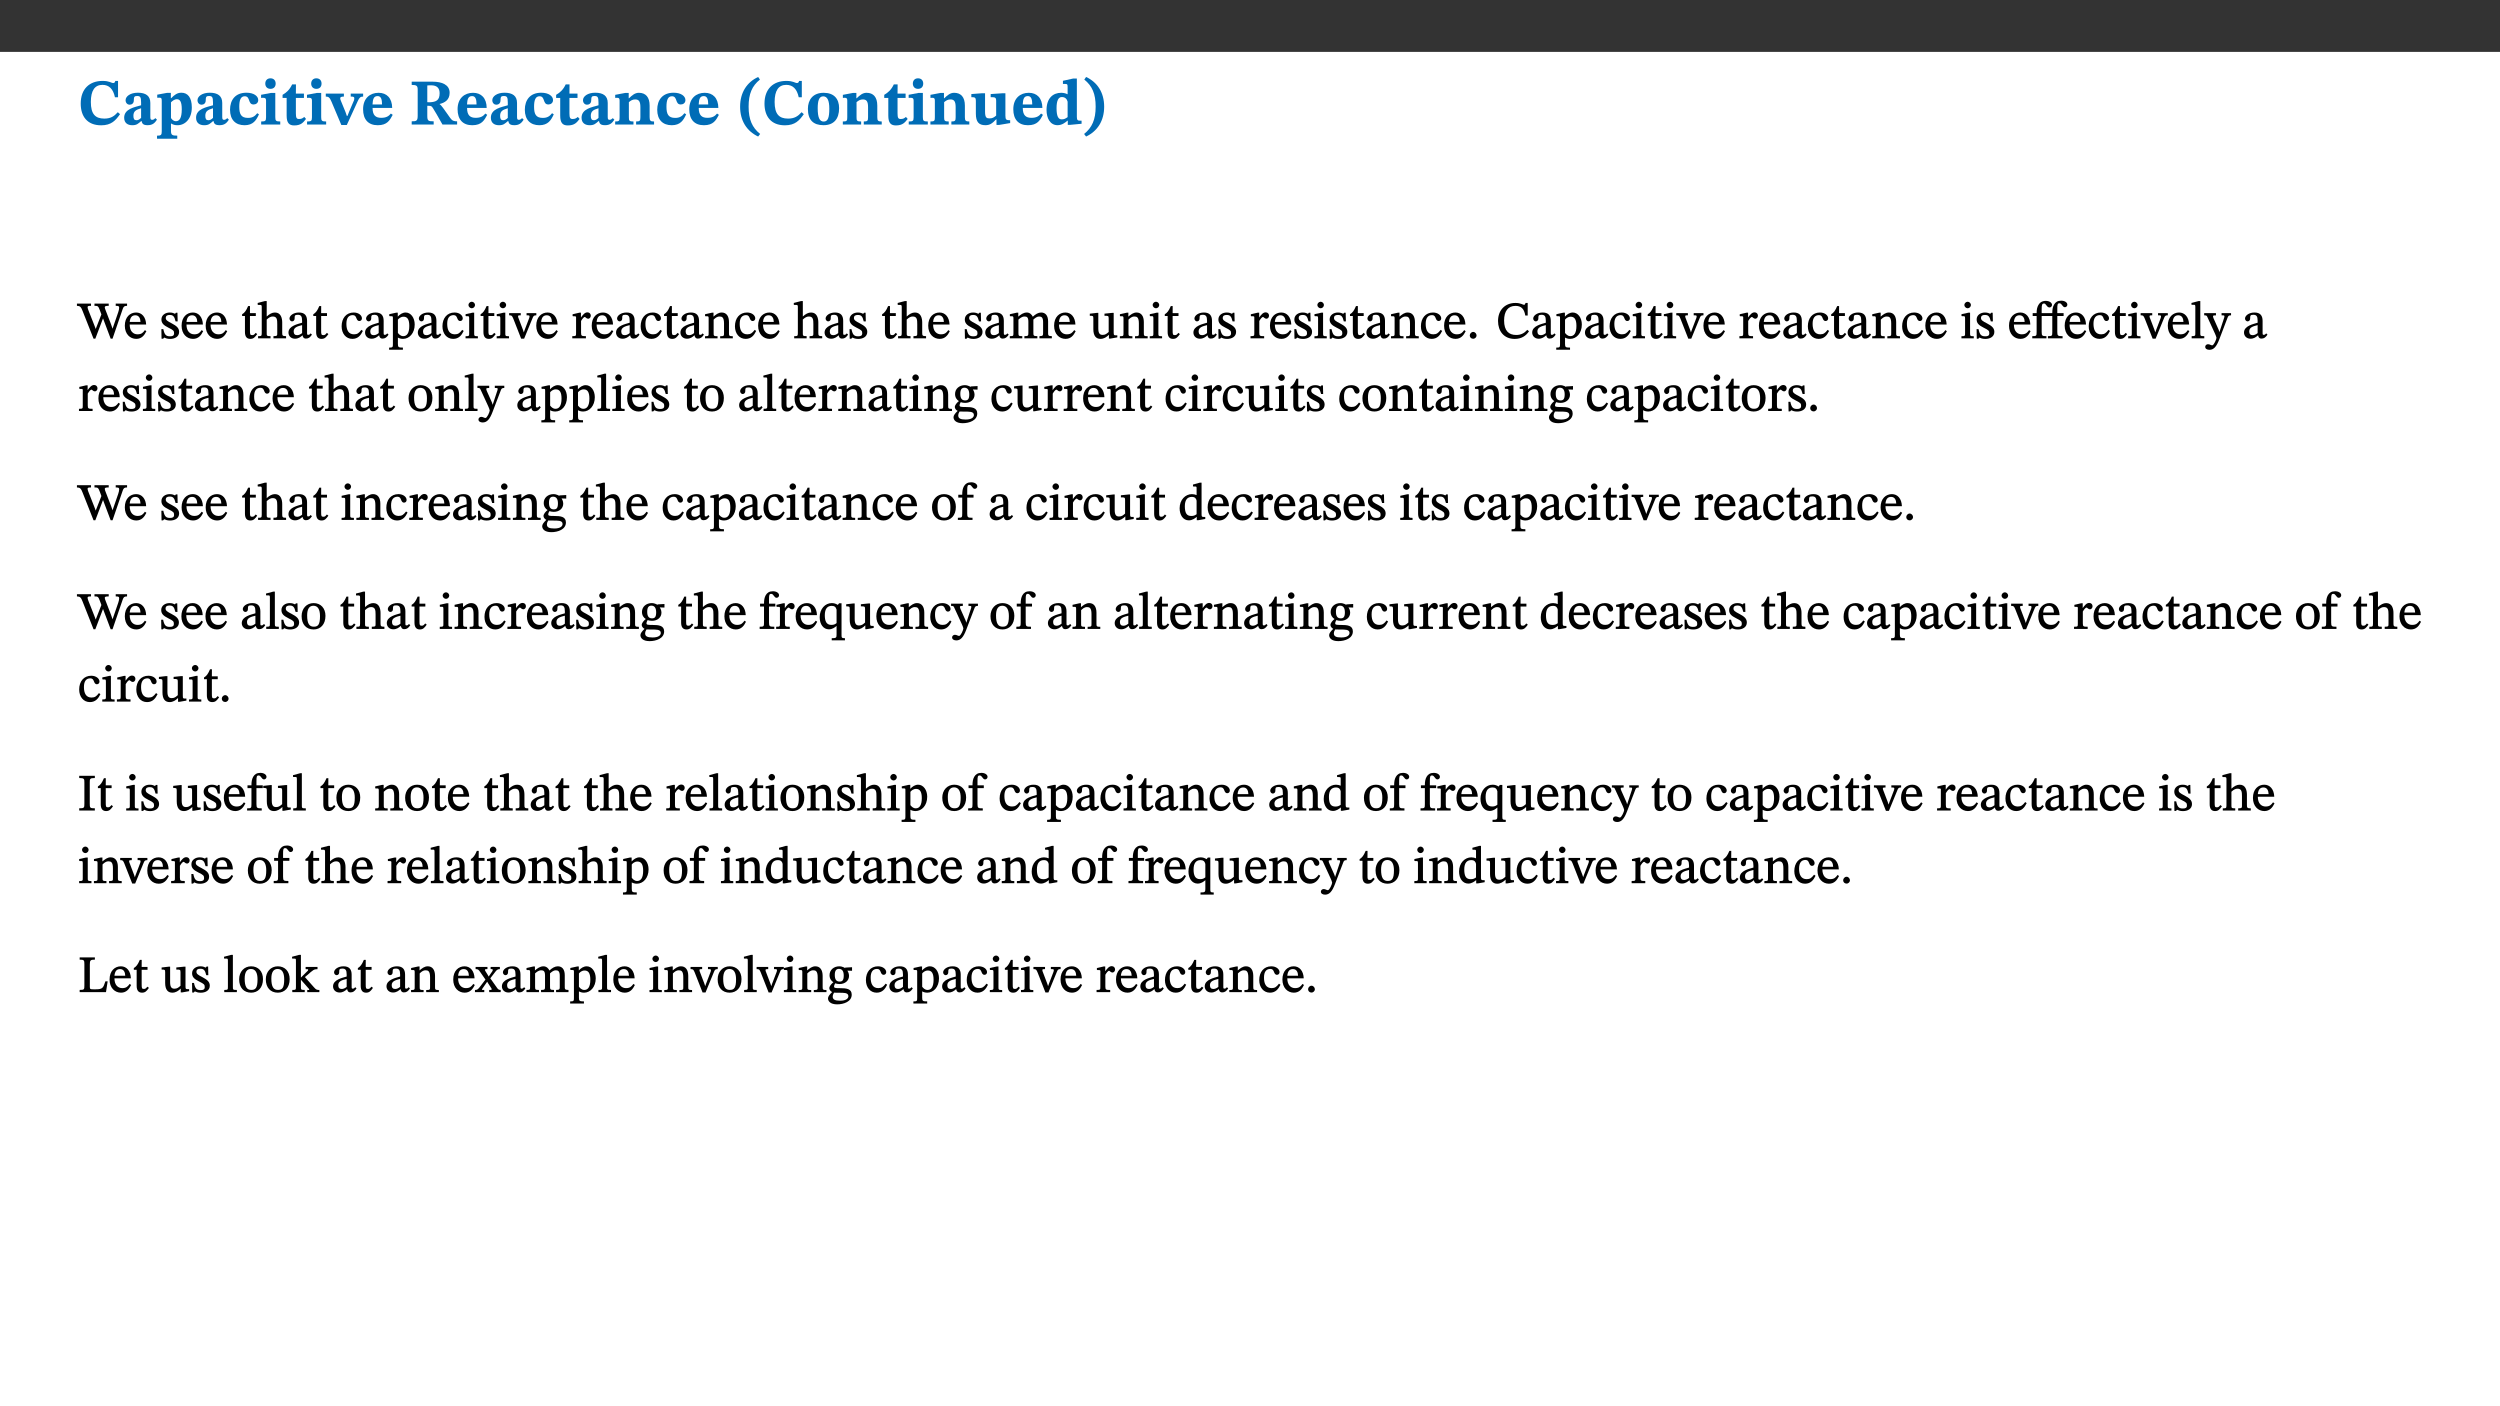 ﻿<?xml version="1.0" encoding="utf-8"?>
<svg xmlns="http://www.w3.org/2000/svg" xmlns:xlink="http://www.w3.org/1999/xlink" viewBox="0 0 960 540" version="1.1">
  <rect x="0" y="0" width="960" height="540" fill="#333333" stroke="none"/>
  <defs>
    <g>
      <symbol overflow="visible" id="glyph0-0">
        <path style="stroke:none;" d="M 7.938 -4.281 L 7.938 -4.688 C 7.938 -7.391 11.922 -9.312 11.922 -12.953 C 11.922 -15.531 9.766 -16.75 7.328 -16.75 C 4.828 -16.75 3.125 -15.234 3.125 -13.234 C 3.125 -12.062 3.594 -11.422 4.391 -11.422 C 4.984 -11.422 5.5 -11.828 5.5 -12.594 C 5.5 -13.531 4.984 -13.562 4.984 -14.375 C 4.984 -15.141 5.656 -15.641 7.109 -15.641 C 8.703 -15.641 9.688 -14.844 9.688 -12.891 C 9.688 -9.062 6.938 -8.156 6.938 -4.938 L 6.938 -4.219 L 7.938 -4.219 Z M 8.875 -1.266 C 8.875 -2.031 8.344 -2.828 7.484 -2.828 C 6.562 -2.828 6.016 -2.062 6.016 -1.266 C 6.016 -0.453 6.5 0.203 7.453 0.203 C 8.344 0.203 8.875 -0.469 8.875 -1.266 Z M 14.75 4.109 L 14.75 -19.625 L 0.25 -19.625 L 0.25 4.188 L 14.75 4.188 Z M 13.453 2.703 L 1.516 2.703 L 1.516 -18.188 L 13.453 -18.188 Z M 13.453 2.703 " />
      </symbol>
      <symbol overflow="visible" id="glyph0-1">
        <path style="stroke:none;" d="M 15.359 -4.734 C 13.922 -3.141 12.594 -2.281 10.156 -2.281 C 6.672 -2.281 5 -4.047 5 -8.672 C 5 -13.016 6.469 -15.234 9.469 -15.234 C 12 -15.234 13.578 -13.656 14.25 -10.484 L 15.438 -10.484 L 15.438 -16.75 L 14.391 -16.75 C 14.281 -16.281 14.125 -15.938 13.578 -15.938 C 12.844 -15.938 12.141 -16.75 9.516 -16.75 C 4.531 -16.75 1.109 -13.734 1.109 -8.031 C 1.109 -3.219 3.547 0.297 8.953 0.297 C 12.906 0.297 14.516 -1.594 16.203 -3.984 Z M 15.359 -4.734 " />
      </symbol>
      <symbol overflow="visible" id="glyph0-2">
        <path style="stroke:none;" d="M 7.484 -1.391 C 7.703 -0.25 8.203 0.25 9.844 0.25 C 11.703 0.25 12.547 -0.562 13.406 -1.859 L 12.812 -2.453 C 12.438 -2.078 12.016 -1.812 11.625 -1.812 C 11.109 -1.812 10.859 -1.906 10.859 -2.906 L 10.859 -8.281 C 10.859 -11 9.141 -12.219 6.047 -12.219 C 3.172 -12.219 1.359 -10.828 1.359 -9.344 C 1.359 -8.234 2.156 -7.609 2.875 -7.609 C 3.734 -7.609 4.516 -8.125 4.516 -9.266 C 4.516 -10.688 4.781 -10.953 5.781 -10.953 C 6.969 -10.953 7.312 -10.578 7.312 -8.469 L 7.312 -7.391 C 4.953 -6.688 0.812 -6.078 0.812 -2.625 C 0.812 -0.625 2.125 0.266 3.938 0.266 C 5.656 0.266 6.188 -0.344 7.328 -1.312 L 7.484 -1.312 Z M 7.312 -2.547 C 6.594 -1.859 6.141 -1.656 5.5 -1.656 C 4.734 -1.656 4.359 -2.109 4.359 -3.328 C 4.359 -5.172 5.375 -5.656 7.312 -6.25 Z M 7.312 -2.547 " />
      </symbol>
      <symbol overflow="visible" id="glyph0-3">
        <path style="stroke:none;" d="M 5.656 -12.172 L 4.234 -12.172 L 0.422 -11.469 L 0.422 -10.281 C 0.422 -10.281 0.891 -10.312 1.219 -10.312 C 2.031 -10.312 2.156 -10.062 2.156 -9.062 L 2.156 2.609 C 2.156 3.984 1.906 4.281 0.344 4.281 L 0.344 5.453 L 8.109 5.453 L 8.109 4.266 C 6.172 4.266 5.703 4.047 5.703 2.422 L 5.703 -0.375 L 5.797 -0.375 C 6.547 0.094 7.281 0.266 8.234 0.266 C 11.219 0.266 13.703 -2.328 13.703 -6.547 C 13.703 -10.438 12.094 -12.219 9.719 -12.219 C 8.078 -12.219 7.062 -11.406 5.797 -10.141 L 5.656 -10.141 Z M 5.703 -8.531 C 6.219 -9.047 6.984 -9.719 7.984 -9.719 C 9.188 -9.719 9.844 -8.703 9.844 -5.844 C 9.844 -2.375 8.891 -1.281 7.609 -1.281 C 6.609 -1.281 6.047 -1.984 5.703 -2.5 Z M 5.703 -8.531 " />
      </symbol>
      <symbol overflow="visible" id="glyph0-4">
        <path style="stroke:none;" d="M 11.219 -4.344 C 10.281 -3.141 9.344 -2.547 7.656 -2.547 C 5 -2.547 4.312 -4.016 4.312 -6.859 C 4.312 -9.484 4.906 -10.859 6.422 -10.859 C 8.672 -10.859 7.516 -7.703 9.812 -7.703 C 10.75 -7.703 11.594 -8.297 11.594 -9.391 C 11.594 -10.922 9.906 -12.219 7.062 -12.219 C 2.781 -12.219 0.766 -9.422 0.766 -5.672 C 0.766 -1.812 2.906 0.266 6.344 0.266 C 9.672 0.266 10.859 -1.688 11.875 -3.922 Z M 11.219 -4.344 " />
      </symbol>
      <symbol overflow="visible" id="glyph0-5">
        <path style="stroke:none;" d="M 7.781 -1.172 C 6.125 -1.172 5.875 -1.438 5.875 -2.875 L 5.875 -12.125 L 4.141 -12.125 L 0.422 -11.422 L 0.422 -10.234 C 0.422 -10.234 0.719 -10.266 1.062 -10.266 C 1.812 -10.266 2.328 -10.234 2.328 -9.125 L 2.328 -2.797 C 2.328 -1.391 2.062 -1.172 0.453 -1.172 L 0.453 0 L 7.781 0 Z M 4.016 -17.75 C 2.75 -17.75 2.031 -16.875 2.031 -15.719 C 2.031 -14.547 2.781 -13.703 4.016 -13.703 C 5.328 -13.703 6.016 -14.547 6.016 -15.734 C 6.016 -16.875 5.328 -17.75 4.016 -17.75 Z M 4.016 -17.75 " />
      </symbol>
      <symbol overflow="visible" id="glyph0-6">
        <path style="stroke:none;" d="M 8.844 -2.922 C 8.25 -2.422 7.828 -2.125 6.859 -2.125 C 5.922 -2.125 5.625 -2.5 5.625 -4.312 L 5.625 -10.203 L 8.719 -10.203 L 8.719 -11.891 L 5.625 -11.891 L 5.656 -15.406 L 4.188 -15.406 C 3.172 -13.234 1.906 -12.234 0.516 -11.406 L 0.516 -10.203 L 2.078 -10.203 L 2.078 -3.438 C 2.078 -0.594 3.047 0.344 4.984 0.344 C 7.578 0.344 8.453 -0.766 9.516 -2.156 Z M 8.844 -2.922 " />
      </symbol>
      <symbol overflow="visible" id="glyph0-7">
        <path style="stroke:none;" d="M 13.828 -11.891 L 9.062 -11.891 L 9.062 -10.734 C 10.016 -10.734 10.438 -10.656 10.438 -10.109 C 10.438 -9.594 10.281 -9.172 10.281 -9.172 L 10.281 -9.219 L 8.406 -4.828 L 7.828 -3.328 L 7.562 -3.328 L 7.062 -4.781 L 5.281 -9.125 C 5.125 -9.438 5.031 -9.812 5.031 -10.109 C 5.031 -10.531 5.422 -10.734 6.438 -10.734 L 6.438 -11.891 L -0.516 -11.891 L -0.516 -10.734 C 0.469 -10.734 0.984 -10.484 1.688 -8.75 L 5.453 0.172 L 7.562 0.172 L 11.766 -9.016 C 12.391 -10.406 12.844 -10.734 13.828 -10.734 Z M 13.828 -11.891 " />
      </symbol>
      <symbol overflow="visible" id="glyph0-8">
        <path style="stroke:none;" d="M 11.469 -4.219 C 10.656 -3.203 9.672 -2.578 7.734 -2.578 C 5.625 -2.578 4.438 -3.547 4.438 -6.375 L 11.969 -6.375 C 11.922 -10.188 9.859 -12.188 6.734 -12.188 C 3.516 -12.188 0.797 -10.141 0.797 -5.875 C 0.797 -1.938 2.797 0.266 6.422 0.266 C 10.094 0.266 11.078 -1.703 12.172 -3.719 Z M 4.406 -7.609 C 4.516 -10.016 5 -10.922 6.391 -10.922 C 7.703 -10.922 8.078 -9.641 8.078 -7.703 L 4.406 -7.703 Z M 4.406 -7.609 " />
      </symbol>
      <symbol overflow="visible" id="glyph0-9">
        <path style="stroke:none;" d="M 15.438 -12.188 C 15.438 -15.344 12.391 -16.453 8.953 -16.453 L 0.875 -16.453 L 0.875 -15.219 C 2.844 -15.219 3.172 -14.812 3.172 -13.359 L 3.172 -3.438 C 3.172 -1.406 2.75 -1.234 0.875 -1.234 L 0.875 0 L 9.312 0 L 9.312 -1.234 C 7.188 -1.234 6.859 -1.406 6.859 -3.422 L 6.859 -7.188 L 7.359 -7.188 C 8.203 -7.188 8.547 -7.109 9 -6.344 C 9.984 -4.734 10.453 -4.016 12.688 0 L 18.312 0 L 18.312 -1.234 C 17.172 -1.234 16.453 -1.391 15.688 -2.484 C 13.016 -6.219 12.312 -7.391 11.516 -7.906 L 11.516 -7.875 C 13.578 -8.344 15.438 -9.469 15.438 -12.188 Z M 6.859 -15 C 7.328 -15.062 7.828 -15.062 8.344 -15.062 C 10.656 -15.062 11.594 -13.906 11.594 -12.016 C 11.594 -9.312 10.281 -8.672 7.812 -8.547 L 6.859 -8.578 Z M 6.859 -15 " />
      </symbol>
      <symbol overflow="visible" id="glyph0-10">
        <path style="stroke:none;" d="M 13.859 -7.266 C 13.859 -10.531 12.344 -12.188 9.734 -12.188 C 8.25 -12.188 7.188 -11.297 5.953 -10.094 L 5.828 -10.094 L 5.828 -12.125 L 4.453 -12.125 L 0.641 -11.406 L 0.641 -10.234 C 0.641 -10.234 0.891 -10.266 1.312 -10.266 C 2 -10.266 2.328 -10.141 2.328 -9.219 L 2.328 -2.844 C 2.328 -1.484 2.25 -1.172 0.625 -1.172 L 0.625 0 L 7.656 0 L 7.656 -1.172 C 6.016 -1.172 5.891 -1.484 5.891 -2.844 L 5.891 -8.594 C 6.609 -9.188 7.281 -9.641 8.297 -9.641 C 9.609 -9.641 10.312 -9.047 10.312 -6.719 L 10.312 -2.844 C 10.312 -1.469 10.141 -1.172 8.672 -1.172 L 8.672 0 L 15.562 0 L 15.562 -1.172 C 14.125 -1.172 13.859 -1.484 13.859 -2.844 Z M 13.859 -7.266 " />
      </symbol>
      <symbol overflow="visible" id="glyph0-11">
        <path style="stroke:none;" d="M 1.734 -6.859 C 1.734 -1.406 4.312 2.547 8.656 4.609 L 9.422 3.625 C 6.391 1.188 5 -1.891 5 -6.859 C 5 -11.797 6.312 -14.812 9.344 -17.266 L 8.656 -18.266 C 4.312 -16.234 1.734 -12.266 1.734 -6.859 Z M 1.734 -6.859 " />
      </symbol>
      <symbol overflow="visible" id="glyph0-12">
        <path style="stroke:none;" d="M 6.859 -12.188 C 2.703 -12.188 0.797 -9.484 0.797 -6.016 C 0.797 -1.703 2.906 0.25 6.797 0.25 C 10.688 0.25 12.781 -2.062 12.781 -6.297 C 12.781 -9.859 10.828 -12.188 6.859 -12.188 Z M 6.672 -10.828 C 8.297 -10.828 9.016 -9.188 9.016 -6.094 C 9.016 -2.672 8.5 -1.141 6.859 -1.141 C 5.25 -1.141 4.562 -2.719 4.562 -6.266 C 4.562 -9.094 5.078 -10.828 6.672 -10.828 Z M 6.672 -10.828 " />
      </symbol>
      <symbol overflow="visible" id="glyph0-13">
        <path style="stroke:none;" d="M 15.234 -1.656 L 15.094 -1.656 C 13.75 -1.656 13.406 -1.859 13.406 -3.422 L 13.406 -12.016 L 12.391 -12.016 L 7.75 -11.703 L 7.75 -10.5 C 9.391 -10.5 9.859 -10.5 9.859 -9.062 L 9.859 -3.438 C 8.953 -2.672 8.375 -2.359 7.328 -2.359 C 6.266 -2.359 5.594 -2.547 5.594 -4.906 L 5.594 -12.016 L 4.438 -12.016 L 0.328 -11.703 L 0.328 -10.5 C 1.656 -10.484 2.062 -10.5 2.062 -8.969 L 2.062 -4.188 C 2.062 -0.922 3.25 0.25 5.719 0.25 C 7.391 0.25 8.281 -0.344 9.844 -2 L 9.984 -2 L 9.984 0.156 L 10.953 0.156 L 15.234 -0.562 Z M 15.234 -1.656 " />
      </symbol>
      <symbol overflow="visible" id="glyph0-14">
        <path style="stroke:none;" d="M 14.25 -0.375 L 14.25 -1.484 L 13.734 -1.484 C 12.812 -1.484 12.438 -1.641 12.438 -2.906 L 12.438 -17.672 L 11.047 -17.672 L 7.094 -16.797 L 7.094 -15.594 C 7.094 -15.594 7.562 -15.594 7.812 -15.594 C 8.75 -15.594 8.891 -15.469 8.891 -14.375 L 8.891 -11.641 L 8.828 -11.641 C 8 -12.047 7.188 -12.188 6.422 -12.188 C 3.297 -12.188 0.797 -10.141 0.797 -5.578 C 0.797 -2.406 2.188 0.25 5.031 0.25 C 6.672 0.25 7.906 -0.672 8.797 -1.469 L 8.953 -1.469 L 8.953 0.125 L 9.812 0.125 L 14.25 -0.297 Z M 8.891 -2.844 C 8.078 -2.281 7.578 -1.984 6.609 -1.984 C 5.297 -1.984 4.641 -3.203 4.641 -6.312 C 4.641 -9.297 5.406 -10.562 6.672 -10.562 C 8.031 -10.562 8.672 -9.672 8.891 -8.766 Z M 8.891 -2.844 " />
      </symbol>
      <symbol overflow="visible" id="glyph0-15">
        <path style="stroke:none;" d="M 8.25 -6.859 C 8.25 -12.266 5.672 -16.234 1.312 -18.266 L 0.625 -17.266 C 3.672 -14.812 4.984 -11.797 4.984 -6.859 C 4.984 -1.891 3.594 1.188 0.547 3.625 L 1.312 4.609 C 5.672 2.547 8.25 -1.406 8.25 -6.859 Z M 8.25 -6.859 " />
      </symbol>
      <symbol overflow="visible" id="glyph1-0">
        <path style="stroke:none;" d="M 6.5 -3.5 L 6.5 -3.828 C 6.5 -6 9.703 -7.547 9.703 -10.484 C 9.703 -12.547 7.844 -13.594 5.891 -13.594 C 3.891 -13.594 2.375 -12.312 2.375 -10.703 C 2.375 -9.766 2.891 -9.188 3.531 -9.188 C 4 -9.188 4.547 -9.562 4.547 -10.188 C 4.547 -10.938 4.125 -10.953 4.125 -11.609 C 4.125 -12.234 4.547 -12.578 5.719 -12.578 C 7 -12.578 7.656 -12 7.656 -10.422 C 7.656 -7.344 5.438 -6.609 5.438 -4.031 L 5.438 -3.391 L 6.5 -3.391 Z M 7.25 -1.078 C 7.25 -1.688 6.719 -2.391 6.016 -2.391 C 5.281 -2.391 4.703 -1.719 4.703 -1.078 C 4.703 -0.422 5.219 0.156 6 0.156 C 6.719 0.156 7.25 -0.438 7.25 -1.078 Z M 11.969 3.25 L 11.969 -15.891 L 0.062 -15.891 L 0.062 3.359 L 11.969 3.359 Z M 10.812 2.047 L 1.328 2.047 L 1.328 -14.625 L 10.672 -14.625 L 10.672 2.047 Z M 10.812 2.047 " />
      </symbol>
      <symbol overflow="visible" id="glyph1-1">
        <path style="stroke:none;" d="M 18.781 -13.344 L 14.547 -13.344 L 14.547 -12.484 C 15.594 -12.484 15.875 -12.375 15.875 -11.781 C 15.875 -11.281 15.719 -10.672 15.516 -10.047 L 13.281 -3.562 L 13.375 -3.562 L 12.75 -5.406 L 10.672 -10.781 C 10.531 -11.141 10.344 -11.609 10.344 -11.938 C 10.344 -12.375 10.734 -12.484 11.859 -12.484 L 11.859 -13.344 L 6.391 -13.344 L 6.391 -12.484 C 7.672 -12.484 7.844 -12.453 8.484 -10.719 L 9.047 -9.188 L 6.828 -3.5 L 6.906 -3.5 L 6.328 -5.047 L 4.031 -10.859 C 3.828 -11.375 3.75 -11.719 3.75 -11.953 C 3.75 -12.375 3.922 -12.484 5.062 -12.484 L 5.062 -13.344 L -0.344 -13.344 L -0.344 -12.484 C 0.844 -12.453 1.234 -12.109 1.859 -10.438 L 6.031 0.125 L 6.719 0.125 L 9.719 -7.797 L 9.625 -7.797 L 12.609 0.125 L 13.328 0.125 L 17.219 -11.234 C 17.578 -12.25 17.844 -12.469 18.906 -12.484 L 18.906 -13.344 Z M 18.781 -13.344 " />
      </symbol>
      <symbol overflow="visible" id="glyph1-2">
        <path style="stroke:none;" d="M 8.172 -3.062 C 7.531 -2.234 7.016 -1.547 5.406 -1.547 C 3.812 -1.547 2.406 -2.672 2.406 -5.297 L 8.719 -5.297 C 8.609 -8.203 7.047 -9.922 4.875 -9.922 C 2.547 -9.922 0.531 -8.188 0.531 -4.859 C 0.531 -1.656 2.531 0.203 4.922 0.203 C 6.969 0.203 8.047 -1.172 8.812 -2.75 L 8.234 -3.172 Z M 2.391 -6.156 C 2.547 -8.016 3.234 -8.859 4.578 -8.859 C 6 -8.859 6.516 -7.625 6.547 -6.297 L 2.406 -6.297 Z M 2.391 -6.156 " />
      </symbol>
      <symbol overflow="visible" id="glyph1-3">
        <path style="stroke:none;" d="M 0.641 -3.391 L 0.703 0.156 L 1.297 0.156 L 1.719 -0.297 C 2.234 -0.078 2.828 0.219 3.984 0.219 C 5.781 0.219 7.453 -0.625 7.453 -2.484 C 7.453 -3.969 6.438 -4.797 4.625 -5.75 C 2.953 -6.609 2.328 -7.016 2.328 -7.797 C 2.328 -8.688 2.906 -8.984 3.828 -8.984 C 5.047 -8.984 5.641 -8.531 6.094 -6.516 L 6.891 -6.516 L 6.812 -9.828 L 6.219 -9.828 L 5.875 -9.406 L 5.938 -9.406 C 5.438 -9.641 4.844 -9.922 3.844 -9.922 C 2.125 -9.922 0.656 -8.906 0.656 -7.266 C 0.656 -5.797 1.516 -5.016 3.328 -4.109 L 3.422 -4.062 C 5.281 -3.141 5.516 -2.891 5.516 -1.953 C 5.516 -1.016 4.938 -0.781 3.938 -0.781 C 2.469 -0.781 1.828 -1.328 1.391 -3.531 L 0.641 -3.531 Z M 0.641 -3.391 " />
      </symbol>
      <symbol overflow="visible" id="glyph1-4">
        <path style="stroke:none;" d="M 5.734 -2.016 C 5.234 -1.453 5.078 -1.234 4.438 -1.234 C 3.672 -1.234 3.609 -1.578 3.609 -2.984 L 3.609 -8.594 L 5.859 -8.594 L 5.859 -9.688 L 3.609 -9.688 L 3.625 -12.406 L 2.906 -12.406 C 2.125 -10.578 1.578 -9.844 0.594 -9.25 L 0.594 -8.594 L 1.688 -8.594 L 1.688 -2.438 C 1.688 -0.641 2.406 0.203 3.75 0.203 C 5.016 0.203 5.516 -0.438 6.391 -1.641 L 5.812 -2.109 Z M 5.734 -2.016 " />
      </symbol>
      <symbol overflow="visible" id="glyph1-5">
        <path style="stroke:none;" d="M 3.719 -7.188 C 4.703 -8.094 5.344 -8.391 6.109 -8.391 C 7.734 -8.391 7.812 -7.125 7.812 -5.5 L 7.812 -2.047 C 7.812 -1.094 7.875 -0.844 6.359 -0.844 L 6.359 0 L 11.203 0 L 11.203 -0.844 C 9.828 -0.844 9.719 -1.078 9.719 -2.125 L 9.719 -6.094 C 9.719 -7.734 9.219 -9.922 6.938 -9.922 C 5.875 -9.922 4.859 -9.422 3.641 -8.281 L 3.766 -8.281 L 3.766 -14.328 L 3.109 -14.328 L 0.297 -13.594 L 0.297 -12.922 L 0.516 -12.844 C 0.516 -12.844 0.703 -12.844 1.016 -12.844 C 1.547 -12.844 1.859 -12.875 1.859 -12.172 L 1.859 -1.969 C 1.859 -0.859 1.641 -0.844 0.453 -0.844 L 0.453 0 L 5.234 0 L 5.234 -0.844 C 3.75 -0.844 3.766 -1.016 3.766 -2.047 L 3.766 -7.219 Z M 3.719 -7.188 " />
      </symbol>
      <symbol overflow="visible" id="glyph1-6">
        <path style="stroke:none;" d="M 6 -1.359 C 6.109 -0.484 6.453 0.094 7.328 0.094 C 8.344 0.094 8.906 -0.359 9.641 -1.422 L 9.156 -1.906 C 8.812 -1.516 8.625 -1.359 8.25 -1.359 C 7.828 -1.359 7.766 -1.375 7.766 -2.188 L 7.766 -6.719 C 7.766 -8.781 6.828 -9.922 4.656 -9.922 C 2.484 -9.922 1.016 -8.703 1.016 -7.594 C 1.016 -6.938 1.594 -6.516 1.984 -6.516 C 2.547 -6.516 2.984 -6.938 2.984 -7.547 C 2.984 -8.75 3.062 -9.047 4.203 -9.047 C 5.406 -9.047 5.859 -8.5 5.859 -6.766 L 5.859 -6 C 4.281 -5.5 0.625 -4.844 0.625 -2.219 C 0.625 -0.938 1.594 0.141 3.125 0.141 C 4.406 0.141 5.203 -0.453 6.094 -1.234 L 6.016 -1.234 Z M 5.891 -2.047 C 5.219 -1.5 4.609 -1.219 3.938 -1.219 C 3.094 -1.219 2.625 -1.688 2.625 -2.688 C 2.625 -4.25 4.188 -4.656 5.859 -5.078 L 5.859 -2.016 Z M 5.891 -2.047 " />
      </symbol>
      <symbol overflow="visible" id="glyph1-7">
        <path style="stroke:none;" d="M 8.031 -3.172 C 7.125 -2.016 6.547 -1.547 5.266 -1.547 C 3.203 -1.547 2.344 -3.125 2.344 -5.562 C 2.344 -7.844 3.203 -8.922 4.828 -8.922 C 6.531 -8.922 5.875 -6.656 7.344 -6.656 C 7.906 -6.656 8.312 -7.094 8.312 -7.672 C 8.312 -8.828 7.031 -9.922 5.156 -9.922 C 2.297 -9.922 0.516 -7.75 0.516 -4.625 C 0.516 -1.859 2.156 0.203 4.641 0.203 C 6.766 0.203 7.875 -1.172 8.672 -2.844 L 8.094 -3.266 Z M 8.031 -3.172 " />
      </symbol>
      <symbol overflow="visible" id="glyph1-8">
        <path style="stroke:none;" d="M 3.5 -9.859 L 3.016 -9.859 L 0.359 -9.281 L 0.359 -8.594 L 0.578 -8.5 C 0.578 -8.5 0.875 -8.5 1.141 -8.5 C 1.797 -8.5 1.75 -8.359 1.75 -7.609 L 1.75 2.25 C 1.75 3.359 1.688 3.562 0.297 3.562 L 0.297 4.375 L 5.594 4.375 L 5.594 3.547 C 3.922 3.547 3.672 3.422 3.672 2.125 L 3.672 -0.359 L 3.578 -0.359 C 4.109 0 4.875 0.203 5.641 0.203 C 8.031 0.203 10.125 -1.938 10.125 -5.312 C 10.125 -7.922 8.625 -9.922 6.656 -9.922 C 5.484 -9.922 4.422 -9.266 3.484 -8.188 L 3.625 -8.188 L 3.625 -9.859 Z M 3.625 -7.125 C 4 -7.625 4.781 -8.312 5.844 -8.312 C 7.312 -8.312 8.047 -7.266 8.047 -4.766 C 8.047 -1.984 7.125 -0.844 5.734 -0.844 C 4.625 -0.844 4 -1.688 3.672 -2.078 L 3.672 -7.172 Z M 3.625 -7.125 " />
      </symbol>
      <symbol overflow="visible" id="glyph1-9">
        <path style="stroke:none;" d="M 2.891 -14.062 C 2.188 -14.062 1.609 -13.406 1.609 -12.812 C 1.609 -12.188 2.219 -11.547 2.891 -11.547 C 3.578 -11.547 4.141 -12.188 4.141 -12.812 C 4.141 -13.406 3.578 -14.062 2.891 -14.062 Z M 5.125 -0.812 C 3.781 -0.812 3.812 -0.969 3.812 -2.125 L 3.812 -9.859 L 3.172 -9.859 L 0.516 -9.281 L 0.516 -8.594 L 0.734 -8.5 C 0.734 -8.5 0.875 -8.5 1.156 -8.5 C 1.734 -8.5 1.891 -8.547 1.891 -7.688 L 1.891 -2.125 C 1.891 -1 1.969 -0.812 0.5 -0.812 L 0.5 0 L 5.234 0 L 5.234 -0.812 Z M 5.125 -0.812 " />
      </symbol>
      <symbol overflow="visible" id="glyph1-10">
        <path style="stroke:none;" d="M 9.922 -9.688 L 6.297 -9.688 L 6.297 -8.844 C 7.156 -8.844 7.438 -8.859 7.438 -8.422 C 7.438 -8.109 7.312 -7.875 7.297 -7.766 L 5.578 -3.266 L 5.203 -2.188 L 5.266 -2.188 L 4.922 -3.25 L 3.234 -7.688 C 3.109 -7.969 3.031 -8.203 3.031 -8.469 C 3.031 -8.781 3.172 -8.844 4.062 -8.844 L 4.062 -9.688 L -0.391 -9.688 L -0.391 -8.844 C 0.594 -8.844 0.703 -8.75 1.219 -7.516 L 4.219 0.125 L 5.359 0.125 L 8.547 -7.656 C 8.938 -8.688 9.141 -8.844 10.047 -8.844 L 10.047 -9.688 Z M 9.922 -9.688 " />
      </symbol>
      <symbol overflow="visible" id="glyph1-11">
        <path style="stroke:none;" d="M 3.641 -9.859 L 3.172 -9.859 L 0.562 -9.25 L 0.562 -8.562 L 0.781 -8.484 C 0.781 -8.484 0.922 -8.484 1.312 -8.484 C 2.031 -8.484 1.891 -8.25 1.891 -7.531 L 1.891 -2.047 C 1.891 -0.938 1.891 -0.844 0.438 -0.844 L 0.438 0 L 5.672 0 L 5.672 -0.844 C 4.062 -0.844 3.812 -0.891 3.812 -2.156 L 3.812 -6.672 C 4.25 -7.406 4.797 -8.203 5.266 -8.203 C 5.5 -8.203 5.891 -7.531 6.547 -7.531 C 7 -7.531 7.547 -7.969 7.547 -8.719 C 7.547 -9.406 7.047 -9.984 6.281 -9.984 C 5.312 -9.984 4.625 -9.25 3.625 -7.812 L 3.766 -7.812 L 3.766 -9.859 Z M 3.641 -9.859 " />
      </symbol>
      <symbol overflow="visible" id="glyph1-12">
        <path style="stroke:none;" d="M 9.703 -6.234 C 9.703 -8.531 8.719 -9.922 6.906 -9.922 C 5.656 -9.922 4.688 -9.156 3.641 -8.25 L 3.75 -8.25 L 3.766 -9.859 L 3.188 -9.859 L 0.516 -9.266 L 0.516 -8.562 L 0.734 -8.484 C 0.734 -8.484 0.859 -8.484 1.188 -8.484 C 1.734 -8.484 1.891 -8.453 1.891 -7.734 L 1.891 -2.125 C 1.891 -1.016 1.969 -0.812 0.5 -0.812 L 0.5 0 L 5.312 0 L 5.312 -0.812 C 3.766 -0.812 3.812 -1.016 3.812 -2.125 L 3.812 -7.188 C 4.359 -7.703 5.016 -8.391 6.094 -8.391 C 7 -8.391 7.797 -8.125 7.797 -5.734 L 7.797 -2.125 C 7.797 -1.016 7.875 -0.812 6.312 -0.812 L 6.312 0 L 11.172 0 L 11.172 -0.812 C 9.719 -0.812 9.703 -1.016 9.703 -2.125 Z M 9.703 -6.234 " />
      </symbol>
      <symbol overflow="visible" id="glyph1-13">
        <path style="stroke:none;" d="M 3.766 -7.156 C 4.344 -7.688 5.141 -8.391 6.172 -8.391 C 7.094 -8.391 7.625 -8.062 7.625 -6.375 L 7.625 -2.438 C 7.625 -1.031 7.656 -0.844 6.094 -0.844 L 6.094 0 L 11.078 0 L 11.078 -0.844 C 9.516 -0.844 9.547 -1.062 9.547 -2.438 L 9.547 -7.219 C 10.156 -7.75 10.891 -8.391 11.719 -8.391 C 12.656 -8.391 13.281 -8.062 13.281 -6.25 L 13.281 -2.438 C 13.281 -1.219 13.375 -0.844 11.875 -0.844 L 11.875 0 L 16.641 0 L 16.641 -0.844 C 15.141 -0.844 15.203 -1.172 15.203 -2.438 L 15.203 -6.5 C 15.203 -8.906 14.062 -9.922 12.516 -9.922 C 11.453 -9.922 10.344 -9.297 9.281 -8.266 L 9.344 -8.266 C 8.984 -9.078 8.188 -9.922 7.047 -9.922 C 5.703 -9.922 4.688 -9.141 3.641 -8.25 L 3.75 -8.25 L 3.75 -9.859 L 3.141 -9.859 L 0.516 -9.266 L 0.516 -8.562 L 0.734 -8.484 C 0.734 -8.484 0.891 -8.484 1.188 -8.484 C 1.75 -8.484 1.891 -8.422 1.891 -7.703 L 1.891 -2.125 C 1.891 -0.938 1.891 -0.844 0.5 -0.844 L 0.5 0 L 5.297 0 L 5.297 -0.844 C 3.938 -0.844 3.812 -0.938 3.812 -2.047 L 3.812 -7.172 Z M 3.766 -7.156 " />
      </symbol>
      <symbol overflow="visible" id="glyph1-14">
        <path style="stroke:none;" d="M 10.75 -1.156 L 10.562 -1.156 C 9.609 -1.156 9.484 -1.156 9.484 -2.328 L 9.484 -9.781 L 8.891 -9.781 L 5.953 -9.484 L 5.953 -8.672 C 7.375 -8.672 7.562 -8.688 7.562 -7.625 L 7.562 -2.453 C 6.812 -1.797 6.281 -1.328 5.266 -1.328 C 4.219 -1.328 3.578 -1.797 3.578 -3.828 L 3.578 -9.781 L 3.031 -9.781 L 0.312 -9.469 L 0.312 -8.672 C 1.531 -8.641 1.672 -8.688 1.672 -7.609 L 1.672 -3.562 C 1.672 -0.859 2.766 0.203 4.422 0.203 C 5.703 0.203 6.719 -0.438 7.734 -1.438 L 7.656 -1.438 L 7.656 0.094 L 8.234 0.094 L 10.875 -0.375 L 10.875 -1.156 Z M 10.75 -1.156 " />
      </symbol>
      <symbol overflow="visible" id="glyph1-15">
        <path style="stroke:none;" d="M 3.75 -1.094 C 3.75 -1.75 3.203 -2.469 2.453 -2.469 C 1.719 -2.469 1.141 -1.766 1.141 -1.109 C 1.141 -0.438 1.656 0.156 2.438 0.156 C 3.203 0.156 3.75 -0.484 3.75 -1.094 Z M 3.75 -1.094 " />
      </symbol>
      <symbol overflow="visible" id="glyph1-16">
        <path style="stroke:none;" d="M 12.016 -3.188 C 10.891 -1.969 9.656 -1.297 7.828 -1.297 C 5.016 -1.297 3.188 -2.875 3.188 -6.859 C 3.188 -10.406 4.688 -12.469 7.547 -12.469 C 9.609 -12.469 10.875 -11.5 11.328 -8.766 L 12.25 -8.766 L 12.25 -13.594 L 11.453 -13.594 C 11.203 -13.141 11.172 -12.875 10.859 -12.875 C 10.359 -12.875 9.625 -13.594 7.531 -13.594 C 3.703 -13.594 0.859 -11 0.859 -6.656 C 0.859 -2.766 3.141 0.219 7.25 0.219 C 9.859 0.219 11.594 -0.969 12.75 -2.703 L 12.094 -3.281 Z M 12.016 -3.188 " />
      </symbol>
      <symbol overflow="visible" id="glyph1-17">
        <path style="stroke:none;" d="M 0.375 -9.547 L 0.375 -8.594 L 1.891 -8.594 L 1.891 -2.484 C 1.891 -0.938 1.812 -0.844 0.219 -0.844 L 0.219 0 L 5.656 0 L 5.656 -0.844 C 4.078 -0.844 3.828 -0.938 3.828 -2.484 L 3.828 -8.594 L 7.906 -8.594 L 7.906 -2.484 C 7.906 -0.938 7.828 -0.844 6.234 -0.844 L 6.234 0 L 11.859 0 L 11.859 -0.844 C 10.078 -0.844 9.828 -0.938 9.828 -2.484 L 9.828 -8.594 L 12.25 -8.594 L 12.25 -9.688 L 9.828 -9.688 L 9.828 -11.312 C 9.828 -12.984 9.922 -13.469 10.656 -13.469 C 11.656 -13.469 11.75 -11.953 12.75 -11.953 C 13.203 -11.953 13.688 -12.344 13.688 -12.922 C 13.688 -13.828 12.625 -14.469 11.328 -14.469 C 9.938 -14.469 9.125 -13.891 8.594 -12.969 C 8.062 -12.047 7.906 -11.062 7.906 -9.688 L 3.828 -9.688 L 3.828 -11.234 C 3.828 -12.906 4 -13.375 4.734 -13.375 C 5.141 -13.375 5.219 -13.25 5.625 -12.703 C 6.016 -12.172 6.328 -11.859 6.859 -11.859 C 7.297 -11.859 7.797 -12.25 7.797 -12.844 C 7.797 -13.719 6.719 -14.391 5.422 -14.391 C 4 -14.391 3.125 -13.766 2.594 -12.844 C 2.078 -11.938 1.891 -11.062 1.891 -9.688 L 0.375 -9.688 Z M 0.375 -9.547 " />
      </symbol>
      <symbol overflow="visible" id="glyph1-18">
        <path style="stroke:none;" d="M 5.172 -0.844 C 3.75 -0.844 3.766 -0.969 3.766 -2.125 L 3.766 -14.328 L 3.141 -14.328 L 0.375 -13.594 L 0.375 -12.953 L 0.594 -12.875 C 0.594 -12.875 0.812 -12.875 1.156 -12.875 C 1.656 -12.875 1.859 -12.953 1.859 -12.125 L 1.859 -2.125 C 1.859 -1.016 1.906 -0.844 0.453 -0.844 L 0.453 0 L 5.297 0 L 5.297 -0.844 Z M 5.172 -0.844 " />
      </symbol>
      <symbol overflow="visible" id="glyph1-19">
        <path style="stroke:none;" d="M 9.828 -9.688 L 6.297 -9.688 L 6.297 -8.844 C 7.094 -8.844 7.406 -8.859 7.406 -8.469 C 7.406 -8.312 7.344 -8.125 7.312 -7.969 L 5.438 -2.266 L 5.5 -2.266 L 5.234 -3.172 L 3.281 -7.547 C 3.172 -7.828 3.016 -8.172 3.016 -8.406 C 3.016 -8.766 3.125 -8.828 4.141 -8.828 L 4.141 -9.688 L -0.375 -9.688 L -0.375 -8.844 C 0.484 -8.844 0.625 -8.703 0.812 -8.25 L 3.75 -1.859 C 3.984 -1.312 4.344 -0.484 4.344 -0.219 C 4.344 0.359 3.344 2.688 2.703 2.688 C 2.219 2.688 1.797 2.25 1.094 2.25 C 0.562 2.25 0.016 2.656 0.016 3.25 C 0.016 4 0.734 4.406 1.641 4.406 C 3.25 4.406 4.344 3.25 5.453 0.312 L 8.562 -7.844 C 8.844 -8.625 9.031 -8.844 9.938 -8.844 L 9.938 -9.688 Z M 9.828 -9.688 " />
      </symbol>
      <symbol overflow="visible" id="glyph1-20">
        <path style="stroke:none;" d="M 5.141 -9.922 C 2.453 -9.922 0.531 -7.828 0.531 -4.938 C 0.531 -1.719 2.344 0.203 5.141 0.203 C 7.734 0.203 9.688 -1.672 9.688 -5.016 C 9.688 -7.969 7.875 -9.922 5.141 -9.922 Z M 5.062 -8.906 C 6.828 -8.906 7.594 -7.375 7.594 -4.922 C 7.594 -1.672 6.859 -0.859 5.219 -0.859 C 3.5 -0.844 2.656 -2.031 2.656 -5.203 C 2.656 -7.75 3.547 -8.906 5.062 -8.906 Z M 5.062 -8.906 " />
      </symbol>
      <symbol overflow="visible" id="glyph1-21">
        <path style="stroke:none;" d="M 2.453 -3.891 C 1.516 -3.172 0.781 -2.234 0.781 -1.516 C 0.781 -0.953 1.25 -0.344 1.891 -0.016 L 1.891 -0.062 C 0.859 0.938 0.281 1.719 0.281 2.375 C 0.281 3.469 1.188 4.688 3.812 4.688 C 6.312 4.688 9.391 3.641 9.391 0.969 C 9.391 -1.312 7.344 -1.531 4.844 -1.531 C 3.016 -1.531 2.609 -1.594 2.609 -2.188 C 2.609 -2.531 2.891 -3.172 3.047 -3.391 C 3.531 -3.234 4.078 -3.109 4.719 -3.109 C 6.812 -3.109 8.359 -4.406 8.359 -6.25 C 8.359 -7.25 7.891 -8.016 7.656 -8.344 L 7.656 -8.266 L 9.516 -8.203 L 9.516 -9.578 L 6.828 -9.422 L 6.906 -9.203 C 6.906 -9.203 5.938 -9.922 4.625 -9.922 C 2.516 -9.922 0.875 -8.531 0.875 -6.531 C 0.875 -5.234 1.5 -4.297 2.406 -3.766 L 2.406 -3.859 Z M 4.484 -8.938 C 5.75 -8.938 6.328 -7.984 6.328 -6.375 C 6.328 -4.484 5.734 -4.062 4.734 -4.062 C 3.453 -4.062 2.891 -4.906 2.891 -6.609 C 2.891 -8.281 3.453 -8.938 4.484 -8.938 Z M 2.531 0.203 C 2.812 0.203 3.188 0.219 4.781 0.234 C 6.109 0.266 8.109 0.094 8.109 1.531 C 8.109 2.391 7.312 3.281 4.953 3.281 C 2.922 3.281 2.094 2.844 2.094 1.688 C 2.094 1.281 2.188 0.891 2.594 0.203 Z M 2.531 0.203 " />
      </symbol>
      <symbol overflow="visible" id="glyph1-22">
        <path style="stroke:none;" d="M 0.375 -9.547 L 0.375 -8.594 L 1.891 -8.594 L 1.891 -2.484 C 1.891 -0.938 1.812 -0.844 0.219 -0.844 L 0.219 0 L 5.844 0 L 5.844 -0.844 C 4.062 -0.844 3.812 -0.938 3.812 -2.484 L 3.812 -8.594 L 6.234 -8.594 L 6.234 -9.688 L 3.812 -9.688 L 3.812 -11.312 C 3.812 -12.984 3.906 -13.469 4.641 -13.469 C 5.641 -13.469 5.734 -11.953 6.734 -11.953 C 7.188 -11.953 7.672 -12.344 7.672 -12.922 C 7.672 -13.828 6.609 -14.469 5.312 -14.469 C 3.922 -14.469 3.109 -13.891 2.562 -12.969 C 2.047 -12.047 1.891 -11.062 1.891 -9.688 L 0.375 -9.688 Z M 0.375 -9.547 " />
      </symbol>
      <symbol overflow="visible" id="glyph1-23">
        <path style="stroke:none;" d="M 10.359 -0.484 L 10.359 -1.156 L 9.828 -1.156 C 9.078 -1.156 8.938 -1.219 8.938 -2.25 L 8.938 -14.328 L 8.281 -14.328 L 5.641 -13.594 L 5.641 -12.922 L 5.859 -12.844 C 5.859 -12.844 6.109 -12.844 6.297 -12.844 C 7.078 -12.844 7.031 -12.797 7.031 -11.906 L 7.031 -9.547 C 6.641 -9.734 5.891 -9.922 5.234 -9.922 C 2.734 -9.922 0.516 -7.766 0.516 -4.484 C 0.516 -1.938 1.812 0.156 4.062 0.156 C 5.375 0.156 6.469 -0.641 7.188 -1.281 L 7.094 -1.281 L 7.094 0.094 L 7.688 0.094 L 10.359 -0.375 Z M 7.078 -2.234 C 6.375 -1.75 5.938 -1.531 5 -1.531 C 3.312 -1.531 2.516 -2.516 2.516 -5.266 C 2.516 -7.766 3.531 -8.859 5.203 -8.859 C 6.438 -8.859 6.875 -8.203 7.031 -7.391 L 7.031 -2.219 Z M 7.078 -2.234 " />
      </symbol>
      <symbol overflow="visible" id="glyph1-24">
        <path style="stroke:none;" d="M 10.219 4.266 L 10.219 3.562 C 8.984 3.562 8.906 3.359 8.906 2.344 L 8.906 -9.844 L 7.969 -9.844 L 7.469 -9.219 C 6.75 -9.703 6 -9.922 5.156 -9.922 C 2.625 -9.922 0.516 -7.688 0.516 -4.5 C 0.516 -1.734 1.969 0.156 4.047 0.156 C 5.344 0.156 6.281 -0.516 7.109 -1.25 L 7 -1.25 L 7 2.125 C 7 3.359 6.891 3.562 5.141 3.562 L 5.141 4.375 L 10.219 4.375 Z M 7.031 -2.266 C 6.469 -1.812 5.969 -1.547 5 -1.547 C 3.016 -1.547 2.484 -3.094 2.484 -5.266 C 2.484 -7.75 3.469 -8.859 5.141 -8.859 C 6.203 -8.859 6.734 -8.406 7 -7.406 L 7 -2.234 Z M 7.031 -2.266 " />
      </symbol>
      <symbol overflow="visible" id="glyph1-25">
        <path style="stroke:none;" d="M 2.516 -2.734 C 2.516 -1.016 2.469 -0.859 0.531 -0.859 L 0.531 0 L 6.531 0 L 6.531 -0.859 C 4.641 -0.859 4.578 -1.016 4.578 -2.734 L 4.578 -10.578 C 4.578 -12.125 4.516 -12.484 6.531 -12.484 L 6.531 -13.344 L 0.531 -13.344 L 0.531 -12.484 C 2.562 -12.484 2.516 -12.125 2.516 -10.578 Z M 2.516 -2.734 " />
      </symbol>
      <symbol overflow="visible" id="glyph1-26">
        <path style="stroke:none;" d="M 11.312 -4.141 L 10.578 -4.141 C 9.766 -1.688 9.578 -1.094 6.906 -1.094 L 6 -1.094 C 4.828 -1.094 4.609 -1.141 4.609 -2.016 L 4.609 -10.656 C 4.609 -12.219 4.828 -12.484 6.547 -12.484 L 6.547 -13.344 L 0.703 -13.344 L 0.703 -12.484 C 2.438 -12.484 2.516 -12.219 2.516 -10.672 L 2.516 -2.562 C 2.516 -1.016 2.438 -0.859 0.703 -0.859 L 0.703 0 L 10.812 0 L 11.453 -4.141 Z M 11.312 -4.141 " />
      </symbol>
      <symbol overflow="visible" id="glyph1-27">
        <path style="stroke:none;" d="M 10.859 -0.125 L 10.859 -0.844 C 9.906 -0.844 9.656 -0.859 8.703 -1.953 L 5.297 -5.797 L 6.203 -6.531 C 8.453 -8.5 8.719 -8.828 10.141 -8.828 L 10.141 -9.688 L 5.578 -9.688 L 5.578 -8.828 C 6.469 -8.828 6.547 -8.844 6.547 -8.594 C 6.547 -8.266 6.312 -8.125 6.234 -8.047 L 3.703 -5.531 L 3.766 -5.531 L 3.766 -14.328 L 3.109 -14.328 L 0.375 -13.594 L 0.375 -12.953 L 0.594 -12.875 C 0.594 -12.875 0.922 -12.875 1.188 -12.875 C 1.859 -12.875 1.859 -12.812 1.859 -11.969 L 1.859 -2.016 C 1.859 -0.922 1.797 -0.844 0.453 -0.844 L 0.453 0 L 5.234 0 L 5.234 -0.844 C 3.859 -0.844 3.766 -0.922 3.766 -1.938 L 3.766 -4.844 L 3.703 -4.844 L 6.797 -1.328 C 6.891 -1.234 6.969 -1.109 6.969 -0.938 C 6.969 -0.75 6.906 -0.844 6.203 -0.844 L 6.203 0 L 10.859 0 Z M 10.859 -0.125 " />
      </symbol>
      <symbol overflow="visible" id="glyph1-28">
        <path style="stroke:none;" d="M 9.719 -0.125 L 9.719 -0.844 C 8.859 -0.844 8.641 -1.156 8.094 -1.953 L 5.719 -5.312 L 7.75 -7.953 C 8.203 -8.531 8.594 -8.844 9.391 -8.844 L 9.391 -9.688 L 5.844 -9.688 L 5.844 -8.859 C 6.609 -8.859 6.656 -8.812 6.656 -8.5 C 6.656 -8.188 6.516 -7.984 5.969 -7.25 L 5.062 -5.938 L 5.125 -5.938 L 4.656 -6.766 C 3.984 -7.891 3.672 -8.203 3.672 -8.531 C 3.672 -8.828 3.859 -8.859 4.625 -8.859 L 4.625 -9.688 L 0.078 -9.688 L 0.078 -8.844 C 1.031 -8.844 1.172 -8.688 1.875 -7.688 L 3.859 -4.828 L 1.547 -1.797 C 0.891 -1.016 0.641 -0.844 -0.172 -0.844 L -0.172 0 L 3.406 0 L 3.406 -0.844 C 2.625 -0.844 2.516 -0.781 2.516 -1 C 2.516 -1.156 2.75 -1.438 2.953 -1.75 L 4.562 -4.062 L 4.5 -4.062 L 4.875 -3.406 L 6.141 -1.469 C 6.234 -1.312 6.234 -1.281 6.234 -1.141 C 6.234 -0.797 6.141 -0.844 5.297 -0.844 L 5.297 0 L 9.719 0 Z M 9.719 -0.125 " />
      </symbol>
    </g>
  </defs>
  <g id="surface106">
    <path style=" stroke:none;fill-rule:nonzero;fill:rgb(100%,100%,100%);fill-opacity:1;" d="M 0 559.926 L 960 559.926 L 960 19.926 L 0 19.926 Z M 0 559.926 " />
    <g style="fill:rgb(0%,42.354%,71.373%);fill-opacity:1;">
      <use xlink:href="#glyph0-1" x="29.888" y="47.821" />
      <use xlink:href="#glyph0-2" x="46.867" y="47.821" />
      <use xlink:href="#glyph0-3" x="59.955" y="47.821" />
      <use xlink:href="#glyph0-2" x="74.48" y="47.821" />
      <use xlink:href="#glyph0-4" x="87.567" y="47.821" />
      <use xlink:href="#glyph0-5" x="99.837" y="47.821" />
      <use xlink:href="#glyph0-6" x="107.992" y="47.821" />
      <use xlink:href="#glyph0-5" x="117.461" y="47.821" />
      <use xlink:href="#glyph0-7" x="125.616" y="47.821" />
    </g>
    <g style="fill:rgb(0%,42.354%,71.373%);fill-opacity:1;">
      <use xlink:href="#glyph0-8" x="138.629" y="47.821" />
    </g>
    <g style="fill:rgb(0%,42.354%,71.373%);fill-opacity:1;">
      <use xlink:href="#glyph0-9" x="157.219" y="47.821" />
    </g>
    <g style="fill:rgb(0%,42.354%,71.373%);fill-opacity:1;">
      <use xlink:href="#glyph0-8" x="174.917" y="47.821" />
      <use xlink:href="#glyph0-2" x="187.682" y="47.821" />
      <use xlink:href="#glyph0-4" x="200.77" y="47.821" />
      <use xlink:href="#glyph0-6" x="213.04" y="47.821" />
      <use xlink:href="#glyph0-2" x="222.508" y="47.821" />
      <use xlink:href="#glyph0-10" x="235.596" y="47.821" />
      <use xlink:href="#glyph0-4" x="251.608" y="47.821" />
      <use xlink:href="#glyph0-8" x="263.878" y="47.821" />
    </g>
    <g style="fill:rgb(0%,42.354%,71.373%);fill-opacity:1;">
      <use xlink:href="#glyph0-11" x="282.468" y="47.821" />
      <use xlink:href="#glyph0-1" x="292.457" y="47.821" />
      <use xlink:href="#glyph0-12" x="309.436" y="47.821" />
      <use xlink:href="#glyph0-10" x="323.02" y="47.821" />
      <use xlink:href="#glyph0-6" x="339.032" y="47.821" />
      <use xlink:href="#glyph0-5" x="348.501" y="47.821" />
      <use xlink:href="#glyph0-10" x="356.656" y="47.821" />
      <use xlink:href="#glyph0-13" x="372.668" y="47.821" />
      <use xlink:href="#glyph0-8" x="388.309" y="47.821" />
      <use xlink:href="#glyph0-14" x="401.074" y="47.821" />
      <use xlink:href="#glyph0-15" x="415.748" y="47.821" />
    </g>
    <g style="fill:rgb(0%,0%,0%);fill-opacity:1;">
      <use xlink:href="#glyph1-1" x="29.888" y="129.927" />
    </g>
    <g style="fill:rgb(0%,0%,0%);fill-opacity:1;">
      <use xlink:href="#glyph1-2" x="47.402" y="129.927" />
    </g>
    <g style="fill:rgb(0%,0%,0%);fill-opacity:1;">
      <use xlink:href="#glyph1-3" x="61.33" y="129.927" />
      <use xlink:href="#glyph1-2" x="69.201" y="129.927" />
      <use xlink:href="#glyph1-2" x="78.446" y="129.927" />
    </g>
    <g style="fill:rgb(0%,0%,0%);fill-opacity:1;">
      <use xlink:href="#glyph1-4" x="92.374" y="129.927" />
      <use xlink:href="#glyph1-5" x="98.65" y="129.927" />
      <use xlink:href="#glyph1-6" x="110.147" y="129.927" />
      <use xlink:href="#glyph1-4" x="119.711" y="129.927" />
    </g>
    <g style="fill:rgb(0%,0%,0%);fill-opacity:1;">
      <use xlink:href="#glyph1-7" x="130.67" y="129.927" />
      <use xlink:href="#glyph1-6" x="139.557" y="129.927" />
      <use xlink:href="#glyph1-8" x="149.121" y="129.927" />
      <use xlink:href="#glyph1-6" x="159.821" y="129.927" />
      <use xlink:href="#glyph1-7" x="169.385" y="129.927" />
      <use xlink:href="#glyph1-9" x="178.272" y="129.927" />
      <use xlink:href="#glyph1-4" x="183.95" y="129.927" />
      <use xlink:href="#glyph1-9" x="190.227" y="129.927" />
      <use xlink:href="#glyph1-10" x="195.905" y="129.927" />
    </g>
    <g style="fill:rgb(0%,0%,0%);fill-opacity:1;">
      <use xlink:href="#glyph1-2" x="205.39" y="129.927" />
    </g>
    <g style="fill:rgb(0%,0%,0%);fill-opacity:1;">
      <use xlink:href="#glyph1-11" x="219.318" y="129.927" />
    </g>
    <g style="fill:rgb(0%,0%,0%);fill-opacity:1;">
      <use xlink:href="#glyph1-2" x="226.69" y="129.927" />
      <use xlink:href="#glyph1-6" x="235.935" y="129.927" />
      <use xlink:href="#glyph1-7" x="245.499" y="129.927" />
      <use xlink:href="#glyph1-4" x="254.386" y="129.927" />
      <use xlink:href="#glyph1-6" x="260.663" y="129.927" />
      <use xlink:href="#glyph1-12" x="270.227" y="129.927" />
      <use xlink:href="#glyph1-7" x="281.704" y="129.927" />
      <use xlink:href="#glyph1-2" x="290.59" y="129.927" />
    </g>
    <g style="fill:rgb(0%,0%,0%);fill-opacity:1;">
      <use xlink:href="#glyph1-5" x="304.518" y="129.927" />
      <use xlink:href="#glyph1-6" x="316.015" y="129.927" />
      <use xlink:href="#glyph1-3" x="325.579" y="129.927" />
    </g>
    <g style="fill:rgb(0%,0%,0%);fill-opacity:1;">
      <use xlink:href="#glyph1-4" x="338.132" y="129.927" />
      <use xlink:href="#glyph1-5" x="344.409" y="129.927" />
      <use xlink:href="#glyph1-2" x="355.905" y="129.927" />
    </g>
    <g style="fill:rgb(0%,0%,0%);fill-opacity:1;">
      <use xlink:href="#glyph1-3" x="369.833" y="129.927" />
      <use xlink:href="#glyph1-6" x="377.704" y="129.927" />
      <use xlink:href="#glyph1-13" x="387.268" y="129.927" />
      <use xlink:href="#glyph1-2" x="404.244" y="129.927" />
    </g>
    <g style="fill:rgb(0%,0%,0%);fill-opacity:1;">
      <use xlink:href="#glyph1-14" x="418.172" y="129.927" />
      <use xlink:href="#glyph1-12" x="429.529" y="129.927" />
      <use xlink:href="#glyph1-9" x="441.006" y="129.927" />
      <use xlink:href="#glyph1-4" x="446.685" y="129.927" />
    </g>
    <g style="fill:rgb(0%,0%,0%);fill-opacity:1;">
      <use xlink:href="#glyph1-6" x="457.644" y="129.927" />
      <use xlink:href="#glyph1-3" x="467.208" y="129.927" />
    </g>
    <g style="fill:rgb(0%,0%,0%);fill-opacity:1;">
      <use xlink:href="#glyph1-11" x="479.761" y="129.927" />
    </g>
    <g style="fill:rgb(0%,0%,0%);fill-opacity:1;">
      <use xlink:href="#glyph1-2" x="487.133" y="129.927" />
      <use xlink:href="#glyph1-3" x="496.379" y="129.927" />
      <use xlink:href="#glyph1-9" x="504.249" y="129.927" />
      <use xlink:href="#glyph1-3" x="509.928" y="129.927" />
      <use xlink:href="#glyph1-4" x="517.798" y="129.927" />
      <use xlink:href="#glyph1-6" x="524.075" y="129.927" />
      <use xlink:href="#glyph1-12" x="533.639" y="129.927" />
      <use xlink:href="#glyph1-7" x="545.116" y="129.927" />
      <use xlink:href="#glyph1-2" x="554.003" y="129.927" />
      <use xlink:href="#glyph1-15" x="563.248" y="129.927" />
    </g>
    <g style="fill:rgb(0%,0%,0%);fill-opacity:1;">
      <use xlink:href="#glyph1-16" x="574.386" y="129.927" />
      <use xlink:href="#glyph1-6" x="587.736" y="129.927" />
      <use xlink:href="#glyph1-8" x="597.3" y="129.927" />
      <use xlink:href="#glyph1-6" x="608" y="129.927" />
      <use xlink:href="#glyph1-7" x="617.564" y="129.927" />
      <use xlink:href="#glyph1-9" x="626.451" y="129.927" />
      <use xlink:href="#glyph1-4" x="632.13" y="129.927" />
      <use xlink:href="#glyph1-9" x="638.406" y="129.927" />
      <use xlink:href="#glyph1-10" x="644.085" y="129.927" />
    </g>
    <g style="fill:rgb(0%,0%,0%);fill-opacity:1;">
      <use xlink:href="#glyph1-2" x="653.589" y="129.927" />
    </g>
    <g style="fill:rgb(0%,0%,0%);fill-opacity:1;">
      <use xlink:href="#glyph1-11" x="667.497" y="129.927" />
    </g>
    <g style="fill:rgb(0%,0%,0%);fill-opacity:1;">
      <use xlink:href="#glyph1-2" x="674.889" y="129.927" />
      <use xlink:href="#glyph1-6" x="684.135" y="129.927" />
      <use xlink:href="#glyph1-7" x="693.699" y="129.927" />
      <use xlink:href="#glyph1-4" x="702.585" y="129.927" />
      <use xlink:href="#glyph1-6" x="708.862" y="129.927" />
      <use xlink:href="#glyph1-12" x="718.426" y="129.927" />
      <use xlink:href="#glyph1-7" x="729.903" y="129.927" />
      <use xlink:href="#glyph1-2" x="738.79" y="129.927" />
    </g>
    <g style="fill:rgb(0%,0%,0%);fill-opacity:1;">
      <use xlink:href="#glyph1-9" x="752.697" y="129.927" />
      <use xlink:href="#glyph1-3" x="758.376" y="129.927" />
    </g>
    <g style="fill:rgb(0%,0%,0%);fill-opacity:1;">
      <use xlink:href="#glyph1-2" x="770.929" y="129.927" />
      <use xlink:href="#glyph1-17" x="780.174" y="129.927" />
      <use xlink:href="#glyph1-2" x="792.309" y="129.927" />
      <use xlink:href="#glyph1-7" x="801.554" y="129.927" />
      <use xlink:href="#glyph1-4" x="810.441" y="129.927" />
      <use xlink:href="#glyph1-9" x="816.717" y="129.927" />
      <use xlink:href="#glyph1-10" x="822.396" y="129.927" />
    </g>
    <g style="fill:rgb(0%,0%,0%);fill-opacity:1;">
      <use xlink:href="#glyph1-2" x="831.9" y="129.927" />
      <use xlink:href="#glyph1-18" x="841.146" y="129.927" />
      <use xlink:href="#glyph1-19" x="846.785" y="129.927" />
    </g>
    <g style="fill:rgb(0%,0%,0%);fill-opacity:1;">
      <use xlink:href="#glyph1-6" x="861.071" y="129.927" />
    </g>
    <g style="fill:rgb(0%,0%,0%);fill-opacity:1;">
      <use xlink:href="#glyph1-11" x="29.888" y="157.822" />
    </g>
    <g style="fill:rgb(0%,0%,0%);fill-opacity:1;">
      <use xlink:href="#glyph1-2" x="37.26" y="157.822" />
      <use xlink:href="#glyph1-3" x="46.506" y="157.822" />
      <use xlink:href="#glyph1-9" x="54.376" y="157.822" />
      <use xlink:href="#glyph1-3" x="60.055" y="157.822" />
      <use xlink:href="#glyph1-4" x="67.925" y="157.822" />
      <use xlink:href="#glyph1-6" x="74.202" y="157.822" />
      <use xlink:href="#glyph1-12" x="83.766" y="157.822" />
      <use xlink:href="#glyph1-7" x="95.243" y="157.822" />
      <use xlink:href="#glyph1-2" x="104.13" y="157.822" />
    </g>
    <g style="fill:rgb(0%,0%,0%);fill-opacity:1;">
      <use xlink:href="#glyph1-4" x="118.057" y="157.822" />
      <use xlink:href="#glyph1-5" x="124.334" y="157.822" />
      <use xlink:href="#glyph1-6" x="135.831" y="157.822" />
      <use xlink:href="#glyph1-4" x="145.395" y="157.822" />
    </g>
    <g style="fill:rgb(0%,0%,0%);fill-opacity:1;">
      <use xlink:href="#glyph1-20" x="156.354" y="157.822" />
      <use xlink:href="#glyph1-12" x="166.595" y="157.822" />
      <use xlink:href="#glyph1-18" x="178.072" y="157.822" />
      <use xlink:href="#glyph1-19" x="183.711" y="157.822" />
    </g>
    <g style="fill:rgb(0%,0%,0%);fill-opacity:1;">
      <use xlink:href="#glyph1-6" x="198.018" y="157.822" />
      <use xlink:href="#glyph1-8" x="207.582" y="157.822" />
      <use xlink:href="#glyph1-8" x="218.282" y="157.822" />
      <use xlink:href="#glyph1-18" x="228.981" y="157.822" />
      <use xlink:href="#glyph1-9" x="234.62" y="157.822" />
      <use xlink:href="#glyph1-2" x="240.299" y="157.822" />
      <use xlink:href="#glyph1-3" x="249.544" y="157.822" />
    </g>
    <g style="fill:rgb(0%,0%,0%);fill-opacity:1;">
      <use xlink:href="#glyph1-4" x="262.097" y="157.822" />
    </g>
    <g style="fill:rgb(0%,0%,0%);fill-opacity:1;">
      <use xlink:href="#glyph1-20" x="268.274" y="157.822" />
    </g>
    <g style="fill:rgb(0%,0%,0%);fill-opacity:1;">
      <use xlink:href="#glyph1-6" x="283.198" y="157.822" />
      <use xlink:href="#glyph1-18" x="292.762" y="157.822" />
      <use xlink:href="#glyph1-4" x="298.401" y="157.822" />
    </g>
    <g style="fill:rgb(0%,0%,0%);fill-opacity:1;">
      <use xlink:href="#glyph1-2" x="304.578" y="157.822" />
      <use xlink:href="#glyph1-11" x="313.823" y="157.822" />
      <use xlink:href="#glyph1-12" x="321.395" y="157.822" />
      <use xlink:href="#glyph1-6" x="332.872" y="157.822" />
      <use xlink:href="#glyph1-4" x="342.436" y="157.822" />
      <use xlink:href="#glyph1-9" x="348.712" y="157.822" />
      <use xlink:href="#glyph1-12" x="354.391" y="157.822" />
      <use xlink:href="#glyph1-21" x="365.868" y="157.822" />
    </g>
    <g style="fill:rgb(0%,0%,0%);fill-opacity:1;">
      <use xlink:href="#glyph1-7" x="380.194" y="157.822" />
      <use xlink:href="#glyph1-14" x="389.081" y="157.822" />
      <use xlink:href="#glyph1-11" x="400.438" y="157.822" />
      <use xlink:href="#glyph1-11" x="408.01" y="157.822" />
    </g>
    <g style="fill:rgb(0%,0%,0%);fill-opacity:1;">
      <use xlink:href="#glyph1-2" x="415.382" y="157.822" />
      <use xlink:href="#glyph1-12" x="424.628" y="157.822" />
      <use xlink:href="#glyph1-4" x="436.105" y="157.822" />
    </g>
    <g style="fill:rgb(0%,0%,0%);fill-opacity:1;">
      <use xlink:href="#glyph1-7" x="447.064" y="157.822" />
      <use xlink:href="#glyph1-9" x="455.95" y="157.822" />
      <use xlink:href="#glyph1-11" x="461.629" y="157.822" />
    </g>
    <g style="fill:rgb(0%,0%,0%);fill-opacity:1;">
      <use xlink:href="#glyph1-7" x="469.001" y="157.822" />
      <use xlink:href="#glyph1-14" x="477.888" y="157.822" />
      <use xlink:href="#glyph1-9" x="489.245" y="157.822" />
      <use xlink:href="#glyph1-4" x="494.924" y="157.822" />
      <use xlink:href="#glyph1-3" x="501.201" y="157.822" />
    </g>
    <g style="fill:rgb(0%,0%,0%);fill-opacity:1;">
      <use xlink:href="#glyph1-7" x="513.754" y="157.822" />
      <use xlink:href="#glyph1-20" x="522.64" y="157.822" />
      <use xlink:href="#glyph1-12" x="532.882" y="157.822" />
      <use xlink:href="#glyph1-4" x="544.359" y="157.822" />
      <use xlink:href="#glyph1-6" x="550.635" y="157.822" />
      <use xlink:href="#glyph1-9" x="560.199" y="157.822" />
      <use xlink:href="#glyph1-12" x="565.878" y="157.822" />
      <use xlink:href="#glyph1-9" x="577.355" y="157.822" />
      <use xlink:href="#glyph1-12" x="583.034" y="157.822" />
      <use xlink:href="#glyph1-21" x="594.511" y="157.822" />
    </g>
    <g style="fill:rgb(0%,0%,0%);fill-opacity:1;">
      <use xlink:href="#glyph1-7" x="608.837" y="157.822" />
      <use xlink:href="#glyph1-6" x="617.724" y="157.822" />
      <use xlink:href="#glyph1-8" x="627.288" y="157.822" />
      <use xlink:href="#glyph1-6" x="637.988" y="157.822" />
      <use xlink:href="#glyph1-7" x="647.552" y="157.822" />
      <use xlink:href="#glyph1-9" x="656.438" y="157.822" />
      <use xlink:href="#glyph1-4" x="662.117" y="157.822" />
    </g>
    <g style="fill:rgb(0%,0%,0%);fill-opacity:1;">
      <use xlink:href="#glyph1-20" x="668.294" y="157.822" />
      <use xlink:href="#glyph1-11" x="678.536" y="157.822" />
      <use xlink:href="#glyph1-3" x="686.107" y="157.822" />
      <use xlink:href="#glyph1-15" x="693.978" y="157.822" />
    </g>
    <g style="fill:rgb(0%,0%,0%);fill-opacity:1;">
      <use xlink:href="#glyph1-1" x="29.888" y="199.665" />
    </g>
    <g style="fill:rgb(0%,0%,0%);fill-opacity:1;">
      <use xlink:href="#glyph1-2" x="47.402" y="199.665" />
    </g>
    <g style="fill:rgb(0%,0%,0%);fill-opacity:1;">
      <use xlink:href="#glyph1-3" x="61.33" y="199.665" />
      <use xlink:href="#glyph1-2" x="69.201" y="199.665" />
      <use xlink:href="#glyph1-2" x="78.446" y="199.665" />
    </g>
    <g style="fill:rgb(0%,0%,0%);fill-opacity:1;">
      <use xlink:href="#glyph1-4" x="92.374" y="199.665" />
      <use xlink:href="#glyph1-5" x="98.65" y="199.665" />
      <use xlink:href="#glyph1-6" x="110.147" y="199.665" />
      <use xlink:href="#glyph1-4" x="119.711" y="199.665" />
    </g>
    <g style="fill:rgb(0%,0%,0%);fill-opacity:1;">
      <use xlink:href="#glyph1-9" x="130.67" y="199.665" />
      <use xlink:href="#glyph1-12" x="136.349" y="199.665" />
      <use xlink:href="#glyph1-7" x="147.826" y="199.665" />
      <use xlink:href="#glyph1-11" x="156.712" y="199.665" />
    </g>
    <g style="fill:rgb(0%,0%,0%);fill-opacity:1;">
      <use xlink:href="#glyph1-2" x="164.085" y="199.665" />
      <use xlink:href="#glyph1-6" x="173.33" y="199.665" />
      <use xlink:href="#glyph1-3" x="182.894" y="199.665" />
      <use xlink:href="#glyph1-9" x="190.765" y="199.665" />
      <use xlink:href="#glyph1-12" x="196.443" y="199.665" />
      <use xlink:href="#glyph1-21" x="207.92" y="199.665" />
    </g>
    <g style="fill:rgb(0%,0%,0%);fill-opacity:1;">
      <use xlink:href="#glyph1-4" x="222.247" y="199.665" />
      <use xlink:href="#glyph1-5" x="228.523" y="199.665" />
      <use xlink:href="#glyph1-2" x="240.02" y="199.665" />
    </g>
    <g style="fill:rgb(0%,0%,0%);fill-opacity:1;">
      <use xlink:href="#glyph1-7" x="253.948" y="199.665" />
      <use xlink:href="#glyph1-6" x="262.834" y="199.665" />
      <use xlink:href="#glyph1-8" x="272.399" y="199.665" />
      <use xlink:href="#glyph1-6" x="283.098" y="199.665" />
      <use xlink:href="#glyph1-7" x="292.663" y="199.665" />
      <use xlink:href="#glyph1-9" x="301.549" y="199.665" />
      <use xlink:href="#glyph1-4" x="307.228" y="199.665" />
      <use xlink:href="#glyph1-6" x="313.504" y="199.665" />
      <use xlink:href="#glyph1-12" x="323.069" y="199.665" />
      <use xlink:href="#glyph1-7" x="334.546" y="199.665" />
      <use xlink:href="#glyph1-2" x="343.432" y="199.665" />
    </g>
    <g style="fill:rgb(0%,0%,0%);fill-opacity:1;">
      <use xlink:href="#glyph1-20" x="357.36" y="199.665" />
      <use xlink:href="#glyph1-22" x="367.602" y="199.665" />
    </g>
    <g style="fill:rgb(0%,0%,0%);fill-opacity:1;">
      <use xlink:href="#glyph1-6" x="379.397" y="199.665" />
    </g>
    <g style="fill:rgb(0%,0%,0%);fill-opacity:1;">
      <use xlink:href="#glyph1-7" x="393.644" y="199.665" />
      <use xlink:href="#glyph1-9" x="402.531" y="199.665" />
      <use xlink:href="#glyph1-11" x="408.209" y="199.665" />
    </g>
    <g style="fill:rgb(0%,0%,0%);fill-opacity:1;">
      <use xlink:href="#glyph1-7" x="415.582" y="199.665" />
      <use xlink:href="#glyph1-14" x="424.468" y="199.665" />
      <use xlink:href="#glyph1-9" x="435.826" y="199.665" />
      <use xlink:href="#glyph1-4" x="441.504" y="199.665" />
    </g>
    <g style="fill:rgb(0%,0%,0%);fill-opacity:1;">
      <use xlink:href="#glyph1-23" x="452.463" y="199.665" />
      <use xlink:href="#glyph1-2" x="463.203" y="199.665" />
      <use xlink:href="#glyph1-7" x="472.448" y="199.665" />
      <use xlink:href="#glyph1-11" x="481.335" y="199.665" />
    </g>
    <g style="fill:rgb(0%,0%,0%);fill-opacity:1;">
      <use xlink:href="#glyph1-2" x="488.707" y="199.665" />
      <use xlink:href="#glyph1-6" x="497.953" y="199.665" />
      <use xlink:href="#glyph1-3" x="507.517" y="199.665" />
      <use xlink:href="#glyph1-2" x="515.387" y="199.665" />
      <use xlink:href="#glyph1-3" x="524.633" y="199.665" />
    </g>
    <g style="fill:rgb(0%,0%,0%);fill-opacity:1;">
      <use xlink:href="#glyph1-9" x="537.186" y="199.665" />
      <use xlink:href="#glyph1-4" x="542.864" y="199.665" />
      <use xlink:href="#glyph1-3" x="549.141" y="199.665" />
    </g>
    <g style="fill:rgb(0%,0%,0%);fill-opacity:1;">
      <use xlink:href="#glyph1-7" x="561.694" y="199.665" />
      <use xlink:href="#glyph1-6" x="570.58" y="199.665" />
      <use xlink:href="#glyph1-8" x="580.145" y="199.665" />
      <use xlink:href="#glyph1-6" x="590.844" y="199.665" />
      <use xlink:href="#glyph1-7" x="600.409" y="199.665" />
      <use xlink:href="#glyph1-9" x="609.295" y="199.665" />
      <use xlink:href="#glyph1-4" x="614.974" y="199.665" />
      <use xlink:href="#glyph1-9" x="621.25" y="199.665" />
      <use xlink:href="#glyph1-10" x="626.929" y="199.665" />
    </g>
    <g style="fill:rgb(0%,0%,0%);fill-opacity:1;">
      <use xlink:href="#glyph1-2" x="636.414" y="199.665" />
    </g>
    <g style="fill:rgb(0%,0%,0%);fill-opacity:1;">
      <use xlink:href="#glyph1-11" x="650.341" y="199.665" />
    </g>
    <g style="fill:rgb(0%,0%,0%);fill-opacity:1;">
      <use xlink:href="#glyph1-2" x="657.714" y="199.665" />
      <use xlink:href="#glyph1-6" x="666.959" y="199.665" />
      <use xlink:href="#glyph1-7" x="676.523" y="199.665" />
      <use xlink:href="#glyph1-4" x="685.41" y="199.665" />
      <use xlink:href="#glyph1-6" x="691.686" y="199.665" />
      <use xlink:href="#glyph1-12" x="701.25" y="199.665" />
      <use xlink:href="#glyph1-7" x="712.727" y="199.665" />
      <use xlink:href="#glyph1-2" x="721.614" y="199.665" />
      <use xlink:href="#glyph1-15" x="730.859" y="199.665" />
    </g>
    <g style="fill:rgb(0%,0%,0%);fill-opacity:1;">
      <use xlink:href="#glyph1-1" x="29.888" y="241.509" />
    </g>
    <g style="fill:rgb(0%,0%,0%);fill-opacity:1;">
      <use xlink:href="#glyph1-2" x="47.402" y="241.509" />
    </g>
    <g style="fill:rgb(0%,0%,0%);fill-opacity:1;">
      <use xlink:href="#glyph1-3" x="61.25" y="241.509" />
      <use xlink:href="#glyph1-2" x="69.121" y="241.509" />
      <use xlink:href="#glyph1-2" x="78.366" y="241.509" />
    </g>
    <g style="fill:rgb(0%,0%,0%);fill-opacity:1;">
      <use xlink:href="#glyph1-6" x="92.214" y="241.509" />
      <use xlink:href="#glyph1-18" x="101.778" y="241.509" />
      <use xlink:href="#glyph1-3" x="107.417" y="241.509" />
      <use xlink:href="#glyph1-20" x="115.288" y="241.509" />
    </g>
    <g style="fill:rgb(0%,0%,0%);fill-opacity:1;">
      <use xlink:href="#glyph1-4" x="130.132" y="241.509" />
      <use xlink:href="#glyph1-5" x="136.409" y="241.509" />
      <use xlink:href="#glyph1-6" x="147.905" y="241.509" />
      <use xlink:href="#glyph1-4" x="157.47" y="241.509" />
    </g>
    <g style="fill:rgb(0%,0%,0%);fill-opacity:1;">
      <use xlink:href="#glyph1-9" x="168.369" y="241.509" />
      <use xlink:href="#glyph1-12" x="174.047" y="241.509" />
      <use xlink:href="#glyph1-7" x="185.524" y="241.509" />
      <use xlink:href="#glyph1-11" x="194.411" y="241.509" />
    </g>
    <g style="fill:rgb(0%,0%,0%);fill-opacity:1;">
      <use xlink:href="#glyph1-2" x="201.803" y="241.509" />
      <use xlink:href="#glyph1-6" x="211.049" y="241.509" />
      <use xlink:href="#glyph1-3" x="220.613" y="241.509" />
      <use xlink:href="#glyph1-9" x="228.483" y="241.509" />
      <use xlink:href="#glyph1-12" x="234.162" y="241.509" />
      <use xlink:href="#glyph1-21" x="245.639" y="241.509" />
    </g>
    <g style="fill:rgb(0%,0%,0%);fill-opacity:1;">
      <use xlink:href="#glyph1-4" x="259.866" y="241.509" />
      <use xlink:href="#glyph1-5" x="266.142" y="241.509" />
      <use xlink:href="#glyph1-2" x="277.639" y="241.509" />
    </g>
    <g style="fill:rgb(0%,0%,0%);fill-opacity:1;">
      <use xlink:href="#glyph1-22" x="291.487" y="241.509" />
      <use xlink:href="#glyph1-11" x="297.604" y="241.509" />
    </g>
    <g style="fill:rgb(0%,0%,0%);fill-opacity:1;">
      <use xlink:href="#glyph1-2" x="304.996" y="241.509" />
      <use xlink:href="#glyph1-24" x="314.242" y="241.509" />
      <use xlink:href="#glyph1-14" x="324.623" y="241.509" />
      <use xlink:href="#glyph1-2" x="335.98" y="241.509" />
      <use xlink:href="#glyph1-12" x="345.225" y="241.509" />
      <use xlink:href="#glyph1-7" x="356.702" y="241.509" />
      <use xlink:href="#glyph1-19" x="365.589" y="241.509" />
    </g>
    <g style="fill:rgb(0%,0%,0%);fill-opacity:1;">
      <use xlink:href="#glyph1-20" x="379.816" y="241.509" />
      <use xlink:href="#glyph1-22" x="390.057" y="241.509" />
    </g>
    <g style="fill:rgb(0%,0%,0%);fill-opacity:1;">
      <use xlink:href="#glyph1-6" x="401.773" y="241.509" />
      <use xlink:href="#glyph1-12" x="411.338" y="241.509" />
    </g>
    <g style="fill:rgb(0%,0%,0%);fill-opacity:1;">
      <use xlink:href="#glyph1-6" x="427.417" y="241.509" />
      <use xlink:href="#glyph1-18" x="436.981" y="241.509" />
      <use xlink:href="#glyph1-4" x="442.62" y="241.509" />
    </g>
    <g style="fill:rgb(0%,0%,0%);fill-opacity:1;">
      <use xlink:href="#glyph1-2" x="448.817" y="241.509" />
      <use xlink:href="#glyph1-11" x="458.062" y="241.509" />
      <use xlink:href="#glyph1-12" x="465.634" y="241.509" />
      <use xlink:href="#glyph1-6" x="477.111" y="241.509" />
      <use xlink:href="#glyph1-4" x="486.675" y="241.509" />
      <use xlink:href="#glyph1-9" x="492.952" y="241.509" />
      <use xlink:href="#glyph1-12" x="498.63" y="241.509" />
      <use xlink:href="#glyph1-21" x="510.107" y="241.509" />
    </g>
    <g style="fill:rgb(0%,0%,0%);fill-opacity:1;">
      <use xlink:href="#glyph1-7" x="524.354" y="241.509" />
      <use xlink:href="#glyph1-14" x="533.24" y="241.509" />
      <use xlink:href="#glyph1-11" x="544.598" y="241.509" />
      <use xlink:href="#glyph1-11" x="552.169" y="241.509" />
    </g>
    <g style="fill:rgb(0%,0%,0%);fill-opacity:1;">
      <use xlink:href="#glyph1-2" x="559.562" y="241.509" />
      <use xlink:href="#glyph1-12" x="568.807" y="241.509" />
      <use xlink:href="#glyph1-4" x="580.284" y="241.509" />
    </g>
    <g style="fill:rgb(0%,0%,0%);fill-opacity:1;">
      <use xlink:href="#glyph1-23" x="591.143" y="241.509" />
      <use xlink:href="#glyph1-2" x="601.883" y="241.509" />
      <use xlink:href="#glyph1-7" x="611.128" y="241.509" />
      <use xlink:href="#glyph1-11" x="620.015" y="241.509" />
    </g>
    <g style="fill:rgb(0%,0%,0%);fill-opacity:1;">
      <use xlink:href="#glyph1-2" x="627.407" y="241.509" />
      <use xlink:href="#glyph1-6" x="636.653" y="241.509" />
      <use xlink:href="#glyph1-3" x="646.217" y="241.509" />
      <use xlink:href="#glyph1-2" x="654.087" y="241.509" />
      <use xlink:href="#glyph1-3" x="663.333" y="241.509" />
    </g>
    <g style="fill:rgb(0%,0%,0%);fill-opacity:1;">
      <use xlink:href="#glyph1-4" x="675.786" y="241.509" />
      <use xlink:href="#glyph1-5" x="682.062" y="241.509" />
      <use xlink:href="#glyph1-2" x="693.559" y="241.509" />
    </g>
    <g style="fill:rgb(0%,0%,0%);fill-opacity:1;">
      <use xlink:href="#glyph1-7" x="707.427" y="241.509" />
      <use xlink:href="#glyph1-6" x="716.314" y="241.509" />
      <use xlink:href="#glyph1-8" x="725.878" y="241.509" />
      <use xlink:href="#glyph1-6" x="736.578" y="241.509" />
      <use xlink:href="#glyph1-7" x="746.142" y="241.509" />
      <use xlink:href="#glyph1-9" x="755.029" y="241.509" />
      <use xlink:href="#glyph1-4" x="760.707" y="241.509" />
      <use xlink:href="#glyph1-9" x="766.984" y="241.509" />
      <use xlink:href="#glyph1-10" x="772.663" y="241.509" />
    </g>
    <g style="fill:rgb(0%,0%,0%);fill-opacity:1;">
      <use xlink:href="#glyph1-2" x="782.167" y="241.509" />
    </g>
    <g style="fill:rgb(0%,0%,0%);fill-opacity:1;">
      <use xlink:href="#glyph1-11" x="795.995" y="241.509" />
    </g>
    <g style="fill:rgb(0%,0%,0%);fill-opacity:1;">
      <use xlink:href="#glyph1-2" x="803.387" y="241.509" />
      <use xlink:href="#glyph1-6" x="812.633" y="241.509" />
      <use xlink:href="#glyph1-7" x="822.197" y="241.509" />
      <use xlink:href="#glyph1-4" x="831.084" y="241.509" />
      <use xlink:href="#glyph1-6" x="837.36" y="241.509" />
      <use xlink:href="#glyph1-12" x="846.924" y="241.509" />
      <use xlink:href="#glyph1-7" x="858.401" y="241.509" />
      <use xlink:href="#glyph1-2" x="867.288" y="241.509" />
    </g>
    <g style="fill:rgb(0%,0%,0%);fill-opacity:1;">
      <use xlink:href="#glyph1-20" x="881.116" y="241.509" />
      <use xlink:href="#glyph1-22" x="891.357" y="241.509" />
    </g>
    <g style="fill:rgb(0%,0%,0%);fill-opacity:1;">
      <use xlink:href="#glyph1-4" x="903.093" y="241.509" />
      <use xlink:href="#glyph1-5" x="909.37" y="241.509" />
      <use xlink:href="#glyph1-2" x="920.867" y="241.509" />
    </g>
    <g style="fill:rgb(0%,0%,0%);fill-opacity:1;">
      <use xlink:href="#glyph1-7" x="29.888" y="269.404" />
      <use xlink:href="#glyph1-9" x="38.775" y="269.404" />
      <use xlink:href="#glyph1-11" x="44.453" y="269.404" />
    </g>
    <g style="fill:rgb(0%,0%,0%);fill-opacity:1;">
      <use xlink:href="#glyph1-7" x="51.826" y="269.404" />
      <use xlink:href="#glyph1-14" x="60.712" y="269.404" />
      <use xlink:href="#glyph1-9" x="72.07" y="269.404" />
      <use xlink:href="#glyph1-4" x="77.749" y="269.404" />
      <use xlink:href="#glyph1-15" x="84.025" y="269.404" />
    </g>
    <g style="fill:rgb(0%,0%,0%);fill-opacity:1;">
      <use xlink:href="#glyph1-25" x="29.888" y="311.247" />
      <use xlink:href="#glyph1-4" x="37.001" y="311.247" />
    </g>
    <g style="fill:rgb(0%,0%,0%);fill-opacity:1;">
      <use xlink:href="#glyph1-9" x="47.96" y="311.247" />
      <use xlink:href="#glyph1-3" x="53.639" y="311.247" />
    </g>
    <g style="fill:rgb(0%,0%,0%);fill-opacity:1;">
      <use xlink:href="#glyph1-14" x="66.192" y="311.247" />
      <use xlink:href="#glyph1-3" x="77.549" y="311.247" />
      <use xlink:href="#glyph1-2" x="85.42" y="311.247" />
      <use xlink:href="#glyph1-22" x="94.665" y="311.247" />
      <use xlink:href="#glyph1-14" x="100.782" y="311.247" />
      <use xlink:href="#glyph1-18" x="112.14" y="311.247" />
    </g>
    <g style="fill:rgb(0%,0%,0%);fill-opacity:1;">
      <use xlink:href="#glyph1-4" x="122.461" y="311.247" />
    </g>
    <g style="fill:rgb(0%,0%,0%);fill-opacity:1;">
      <use xlink:href="#glyph1-20" x="128.638" y="311.247" />
    </g>
    <g style="fill:rgb(0%,0%,0%);fill-opacity:1;">
      <use xlink:href="#glyph1-12" x="143.562" y="311.247" />
      <use xlink:href="#glyph1-20" x="155.039" y="311.247" />
      <use xlink:href="#glyph1-4" x="165.28" y="311.247" />
    </g>
    <g style="fill:rgb(0%,0%,0%);fill-opacity:1;">
      <use xlink:href="#glyph1-2" x="171.457" y="311.247" />
    </g>
    <g style="fill:rgb(0%,0%,0%);fill-opacity:1;">
      <use xlink:href="#glyph1-4" x="185.385" y="311.247" />
      <use xlink:href="#glyph1-5" x="191.661" y="311.247" />
      <use xlink:href="#glyph1-6" x="203.158" y="311.247" />
      <use xlink:href="#glyph1-4" x="212.722" y="311.247" />
    </g>
    <g style="fill:rgb(0%,0%,0%);fill-opacity:1;">
      <use xlink:href="#glyph1-4" x="223.681" y="311.247" />
      <use xlink:href="#glyph1-5" x="229.958" y="311.247" />
      <use xlink:href="#glyph1-2" x="241.455" y="311.247" />
    </g>
    <g style="fill:rgb(0%,0%,0%);fill-opacity:1;">
      <use xlink:href="#glyph1-11" x="255.382" y="311.247" />
    </g>
    <g style="fill:rgb(0%,0%,0%);fill-opacity:1;">
      <use xlink:href="#glyph1-2" x="262.755" y="311.247" />
      <use xlink:href="#glyph1-18" x="272" y="311.247" />
      <use xlink:href="#glyph1-6" x="277.639" y="311.247" />
      <use xlink:href="#glyph1-4" x="287.203" y="311.247" />
      <use xlink:href="#glyph1-9" x="293.48" y="311.247" />
      <use xlink:href="#glyph1-20" x="299.158" y="311.247" />
      <use xlink:href="#glyph1-12" x="309.4" y="311.247" />
      <use xlink:href="#glyph1-3" x="320.877" y="311.247" />
      <use xlink:href="#glyph1-5" x="328.747" y="311.247" />
      <use xlink:href="#glyph1-9" x="340.244" y="311.247" />
      <use xlink:href="#glyph1-8" x="345.923" y="311.247" />
    </g>
    <g style="fill:rgb(0%,0%,0%);fill-opacity:1;">
      <use xlink:href="#glyph1-20" x="361.305" y="311.247" />
      <use xlink:href="#glyph1-22" x="371.547" y="311.247" />
    </g>
    <g style="fill:rgb(0%,0%,0%);fill-opacity:1;">
      <use xlink:href="#glyph1-7" x="383.343" y="311.247" />
      <use xlink:href="#glyph1-6" x="392.229" y="311.247" />
      <use xlink:href="#glyph1-8" x="401.793" y="311.247" />
      <use xlink:href="#glyph1-6" x="412.493" y="311.247" />
      <use xlink:href="#glyph1-7" x="422.057" y="311.247" />
      <use xlink:href="#glyph1-9" x="430.944" y="311.247" />
      <use xlink:href="#glyph1-4" x="436.623" y="311.247" />
      <use xlink:href="#glyph1-6" x="442.899" y="311.247" />
      <use xlink:href="#glyph1-12" x="452.463" y="311.247" />
      <use xlink:href="#glyph1-7" x="463.94" y="311.247" />
      <use xlink:href="#glyph1-2" x="472.827" y="311.247" />
    </g>
    <g style="fill:rgb(0%,0%,0%);fill-opacity:1;">
      <use xlink:href="#glyph1-6" x="486.755" y="311.247" />
      <use xlink:href="#glyph1-12" x="496.319" y="311.247" />
      <use xlink:href="#glyph1-23" x="507.796" y="311.247" />
    </g>
    <g style="fill:rgb(0%,0%,0%);fill-opacity:1;">
      <use xlink:href="#glyph1-20" x="523.218" y="311.247" />
      <use xlink:href="#glyph1-22" x="533.46" y="311.247" />
    </g>
    <g style="fill:rgb(0%,0%,0%);fill-opacity:1;">
      <use xlink:href="#glyph1-22" x="545.255" y="311.247" />
      <use xlink:href="#glyph1-11" x="551.372" y="311.247" />
    </g>
    <g style="fill:rgb(0%,0%,0%);fill-opacity:1;">
      <use xlink:href="#glyph1-2" x="558.745" y="311.247" />
      <use xlink:href="#glyph1-24" x="567.99" y="311.247" />
      <use xlink:href="#glyph1-14" x="578.371" y="311.247" />
      <use xlink:href="#glyph1-2" x="589.729" y="311.247" />
      <use xlink:href="#glyph1-12" x="598.974" y="311.247" />
      <use xlink:href="#glyph1-7" x="610.451" y="311.247" />
      <use xlink:href="#glyph1-19" x="619.338" y="311.247" />
    </g>
    <g style="fill:rgb(0%,0%,0%);fill-opacity:1;">
      <use xlink:href="#glyph1-4" x="633.644" y="311.247" />
    </g>
    <g style="fill:rgb(0%,0%,0%);fill-opacity:1;">
      <use xlink:href="#glyph1-20" x="639.821" y="311.247" />
    </g>
    <g style="fill:rgb(0%,0%,0%);fill-opacity:1;">
      <use xlink:href="#glyph1-7" x="654.745" y="311.247" />
      <use xlink:href="#glyph1-6" x="663.631" y="311.247" />
      <use xlink:href="#glyph1-8" x="673.196" y="311.247" />
      <use xlink:href="#glyph1-6" x="683.895" y="311.247" />
      <use xlink:href="#glyph1-7" x="693.46" y="311.247" />
      <use xlink:href="#glyph1-9" x="702.346" y="311.247" />
      <use xlink:href="#glyph1-4" x="708.025" y="311.247" />
      <use xlink:href="#glyph1-9" x="714.301" y="311.247" />
      <use xlink:href="#glyph1-10" x="719.98" y="311.247" />
    </g>
    <g style="fill:rgb(0%,0%,0%);fill-opacity:1;">
      <use xlink:href="#glyph1-2" x="729.465" y="311.247" />
    </g>
    <g style="fill:rgb(0%,0%,0%);fill-opacity:1;">
      <use xlink:href="#glyph1-11" x="743.392" y="311.247" />
    </g>
    <g style="fill:rgb(0%,0%,0%);fill-opacity:1;">
      <use xlink:href="#glyph1-2" x="750.765" y="311.247" />
      <use xlink:href="#glyph1-6" x="760.01" y="311.247" />
      <use xlink:href="#glyph1-7" x="769.574" y="311.247" />
      <use xlink:href="#glyph1-4" x="778.461" y="311.247" />
      <use xlink:href="#glyph1-6" x="784.737" y="311.247" />
      <use xlink:href="#glyph1-12" x="794.301" y="311.247" />
      <use xlink:href="#glyph1-7" x="805.778" y="311.247" />
      <use xlink:href="#glyph1-2" x="814.665" y="311.247" />
    </g>
    <g style="fill:rgb(0%,0%,0%);fill-opacity:1;">
      <use xlink:href="#glyph1-9" x="828.593" y="311.247" />
      <use xlink:href="#glyph1-3" x="834.272" y="311.247" />
    </g>
    <g style="fill:rgb(0%,0%,0%);fill-opacity:1;">
      <use xlink:href="#glyph1-4" x="846.824" y="311.247" />
      <use xlink:href="#glyph1-5" x="853.101" y="311.247" />
      <use xlink:href="#glyph1-2" x="864.598" y="311.247" />
    </g>
    <g style="fill:rgb(0%,0%,0%);fill-opacity:1;">
      <use xlink:href="#glyph1-9" x="29.888" y="339.142" />
      <use xlink:href="#glyph1-12" x="35.567" y="339.142" />
    </g>
    <g style="fill:rgb(0%,0%,0%);fill-opacity:1;">
      <use xlink:href="#glyph1-10" x="46.546" y="339.142" />
    </g>
    <g style="fill:rgb(0%,0%,0%);fill-opacity:1;">
      <use xlink:href="#glyph1-2" x="56.03" y="339.142" />
      <use xlink:href="#glyph1-11" x="65.275" y="339.142" />
      <use xlink:href="#glyph1-3" x="72.847" y="339.142" />
      <use xlink:href="#glyph1-2" x="80.717" y="339.142" />
    </g>
    <g style="fill:rgb(0%,0%,0%);fill-opacity:1;">
      <use xlink:href="#glyph1-20" x="94.645" y="339.142" />
      <use xlink:href="#glyph1-22" x="104.887" y="339.142" />
    </g>
    <g style="fill:rgb(0%,0%,0%);fill-opacity:1;">
      <use xlink:href="#glyph1-4" x="116.683" y="339.142" />
      <use xlink:href="#glyph1-5" x="122.959" y="339.142" />
      <use xlink:href="#glyph1-2" x="134.456" y="339.142" />
    </g>
    <g style="fill:rgb(0%,0%,0%);fill-opacity:1;">
      <use xlink:href="#glyph1-11" x="148.384" y="339.142" />
    </g>
    <g style="fill:rgb(0%,0%,0%);fill-opacity:1;">
      <use xlink:href="#glyph1-2" x="155.756" y="339.142" />
      <use xlink:href="#glyph1-18" x="165.001" y="339.142" />
      <use xlink:href="#glyph1-6" x="170.64" y="339.142" />
      <use xlink:href="#glyph1-4" x="180.204" y="339.142" />
      <use xlink:href="#glyph1-9" x="186.481" y="339.142" />
      <use xlink:href="#glyph1-20" x="192.159" y="339.142" />
      <use xlink:href="#glyph1-12" x="202.401" y="339.142" />
      <use xlink:href="#glyph1-3" x="213.878" y="339.142" />
      <use xlink:href="#glyph1-5" x="221.749" y="339.142" />
      <use xlink:href="#glyph1-9" x="233.245" y="339.142" />
      <use xlink:href="#glyph1-8" x="238.924" y="339.142" />
    </g>
    <g style="fill:rgb(0%,0%,0%);fill-opacity:1;">
      <use xlink:href="#glyph1-20" x="254.306" y="339.142" />
      <use xlink:href="#glyph1-22" x="264.548" y="339.142" />
    </g>
    <g style="fill:rgb(0%,0%,0%);fill-opacity:1;">
      <use xlink:href="#glyph1-9" x="276.344" y="339.142" />
      <use xlink:href="#glyph1-12" x="282.022" y="339.142" />
      <use xlink:href="#glyph1-23" x="293.499" y="339.142" />
      <use xlink:href="#glyph1-14" x="304.239" y="339.142" />
      <use xlink:href="#glyph1-7" x="315.597" y="339.142" />
      <use xlink:href="#glyph1-4" x="324.483" y="339.142" />
      <use xlink:href="#glyph1-6" x="330.76" y="339.142" />
      <use xlink:href="#glyph1-12" x="340.324" y="339.142" />
      <use xlink:href="#glyph1-7" x="351.801" y="339.142" />
      <use xlink:href="#glyph1-2" x="360.687" y="339.142" />
    </g>
    <g style="fill:rgb(0%,0%,0%);fill-opacity:1;">
      <use xlink:href="#glyph1-6" x="374.615" y="339.142" />
      <use xlink:href="#glyph1-12" x="384.179" y="339.142" />
      <use xlink:href="#glyph1-23" x="395.656" y="339.142" />
    </g>
    <g style="fill:rgb(0%,0%,0%);fill-opacity:1;">
      <use xlink:href="#glyph1-20" x="411.079" y="339.142" />
      <use xlink:href="#glyph1-22" x="421.32" y="339.142" />
    </g>
    <g style="fill:rgb(0%,0%,0%);fill-opacity:1;">
      <use xlink:href="#glyph1-22" x="433.116" y="339.142" />
      <use xlink:href="#glyph1-11" x="439.233" y="339.142" />
    </g>
    <g style="fill:rgb(0%,0%,0%);fill-opacity:1;">
      <use xlink:href="#glyph1-2" x="446.605" y="339.142" />
      <use xlink:href="#glyph1-24" x="455.851" y="339.142" />
      <use xlink:href="#glyph1-14" x="466.232" y="339.142" />
      <use xlink:href="#glyph1-2" x="477.589" y="339.142" />
      <use xlink:href="#glyph1-12" x="486.834" y="339.142" />
      <use xlink:href="#glyph1-7" x="498.311" y="339.142" />
      <use xlink:href="#glyph1-19" x="507.198" y="339.142" />
    </g>
    <g style="fill:rgb(0%,0%,0%);fill-opacity:1;">
      <use xlink:href="#glyph1-4" x="521.504" y="339.142" />
    </g>
    <g style="fill:rgb(0%,0%,0%);fill-opacity:1;">
      <use xlink:href="#glyph1-20" x="527.681" y="339.142" />
    </g>
    <g style="fill:rgb(0%,0%,0%);fill-opacity:1;">
      <use xlink:href="#glyph1-9" x="542.605" y="339.142" />
      <use xlink:href="#glyph1-12" x="548.284" y="339.142" />
      <use xlink:href="#glyph1-23" x="559.761" y="339.142" />
      <use xlink:href="#glyph1-14" x="570.501" y="339.142" />
      <use xlink:href="#glyph1-7" x="581.858" y="339.142" />
      <use xlink:href="#glyph1-4" x="590.745" y="339.142" />
      <use xlink:href="#glyph1-9" x="597.021" y="339.142" />
      <use xlink:href="#glyph1-10" x="602.7" y="339.142" />
    </g>
    <g style="fill:rgb(0%,0%,0%);fill-opacity:1;">
      <use xlink:href="#glyph1-2" x="612.184" y="339.142" />
    </g>
    <g style="fill:rgb(0%,0%,0%);fill-opacity:1;">
      <use xlink:href="#glyph1-11" x="626.112" y="339.142" />
    </g>
    <g style="fill:rgb(0%,0%,0%);fill-opacity:1;">
      <use xlink:href="#glyph1-2" x="633.485" y="339.142" />
      <use xlink:href="#glyph1-6" x="642.73" y="339.142" />
      <use xlink:href="#glyph1-7" x="652.294" y="339.142" />
      <use xlink:href="#glyph1-4" x="661.181" y="339.142" />
      <use xlink:href="#glyph1-6" x="667.457" y="339.142" />
      <use xlink:href="#glyph1-12" x="677.021" y="339.142" />
      <use xlink:href="#glyph1-7" x="688.498" y="339.142" />
      <use xlink:href="#glyph1-2" x="697.385" y="339.142" />
      <use xlink:href="#glyph1-15" x="706.63" y="339.142" />
    </g>
    <g style="fill:rgb(0%,0%,0%);fill-opacity:1;">
      <use xlink:href="#glyph1-26" x="29.888" y="380.985" />
      <use xlink:href="#glyph1-2" x="41.544" y="380.985" />
      <use xlink:href="#glyph1-4" x="50.79" y="380.985" />
    </g>
    <g style="fill:rgb(0%,0%,0%);fill-opacity:1;">
      <use xlink:href="#glyph1-14" x="61.749" y="380.985" />
      <use xlink:href="#glyph1-3" x="73.106" y="380.985" />
    </g>
    <g style="fill:rgb(0%,0%,0%);fill-opacity:1;">
      <use xlink:href="#glyph1-18" x="85.659" y="380.985" />
      <use xlink:href="#glyph1-20" x="91.298" y="380.985" />
      <use xlink:href="#glyph1-20" x="101.539" y="380.985" />
      <use xlink:href="#glyph1-27" x="111.781" y="380.985" />
    </g>
    <g style="fill:rgb(0%,0%,0%);fill-opacity:1;">
      <use xlink:href="#glyph1-6" x="127.263" y="380.985" />
      <use xlink:href="#glyph1-4" x="136.827" y="380.985" />
    </g>
    <g style="fill:rgb(0%,0%,0%);fill-opacity:1;">
      <use xlink:href="#glyph1-6" x="147.786" y="380.985" />
      <use xlink:href="#glyph1-12" x="157.35" y="380.985" />
    </g>
    <g style="fill:rgb(0%,0%,0%);fill-opacity:1;">
      <use xlink:href="#glyph1-2" x="173.509" y="380.985" />
    </g>
    <g style="fill:rgb(0%,0%,0%);fill-opacity:1;">
      <use xlink:href="#glyph1-28" x="182.555" y="380.985" />
      <use xlink:href="#glyph1-6" x="192.1" y="380.985" />
      <use xlink:href="#glyph1-13" x="201.664" y="380.985" />
      <use xlink:href="#glyph1-8" x="218.64" y="380.985" />
      <use xlink:href="#glyph1-18" x="229.34" y="380.985" />
      <use xlink:href="#glyph1-2" x="234.979" y="380.985" />
    </g>
    <g style="fill:rgb(0%,0%,0%);fill-opacity:1;">
      <use xlink:href="#glyph1-9" x="248.907" y="380.985" />
      <use xlink:href="#glyph1-12" x="254.585" y="380.985" />
    </g>
    <g style="fill:rgb(0%,0%,0%);fill-opacity:1;">
      <use xlink:href="#glyph1-10" x="265.564" y="380.985" />
    </g>
    <g style="fill:rgb(0%,0%,0%);fill-opacity:1;">
      <use xlink:href="#glyph1-20" x="275.049" y="380.985" />
      <use xlink:href="#glyph1-18" x="285.29" y="380.985" />
      <use xlink:href="#glyph1-10" x="290.929" y="380.985" />
      <use xlink:href="#glyph1-9" x="300.513" y="380.985" />
      <use xlink:href="#glyph1-12" x="306.192" y="380.985" />
      <use xlink:href="#glyph1-21" x="317.669" y="380.985" />
    </g>
    <g style="fill:rgb(0%,0%,0%);fill-opacity:1;">
      <use xlink:href="#glyph1-7" x="331.995" y="380.985" />
      <use xlink:href="#glyph1-6" x="340.882" y="380.985" />
      <use xlink:href="#glyph1-8" x="350.446" y="380.985" />
      <use xlink:href="#glyph1-6" x="361.146" y="380.985" />
      <use xlink:href="#glyph1-7" x="370.71" y="380.985" />
      <use xlink:href="#glyph1-9" x="379.597" y="380.985" />
      <use xlink:href="#glyph1-4" x="385.275" y="380.985" />
      <use xlink:href="#glyph1-9" x="391.552" y="380.985" />
      <use xlink:href="#glyph1-10" x="397.23" y="380.985" />
    </g>
    <g style="fill:rgb(0%,0%,0%);fill-opacity:1;">
      <use xlink:href="#glyph1-2" x="406.715" y="380.985" />
    </g>
    <g style="fill:rgb(0%,0%,0%);fill-opacity:1;">
      <use xlink:href="#glyph1-11" x="420.643" y="380.985" />
    </g>
    <g style="fill:rgb(0%,0%,0%);fill-opacity:1;">
      <use xlink:href="#glyph1-2" x="428.015" y="380.985" />
      <use xlink:href="#glyph1-6" x="437.26" y="380.985" />
      <use xlink:href="#glyph1-7" x="446.824" y="380.985" />
      <use xlink:href="#glyph1-4" x="455.711" y="380.985" />
      <use xlink:href="#glyph1-6" x="461.988" y="380.985" />
      <use xlink:href="#glyph1-12" x="471.552" y="380.985" />
      <use xlink:href="#glyph1-7" x="483.029" y="380.985" />
      <use xlink:href="#glyph1-2" x="491.915" y="380.985" />
      <use xlink:href="#glyph1-15" x="501.161" y="380.985" />
    </g>
  </g>
</svg>